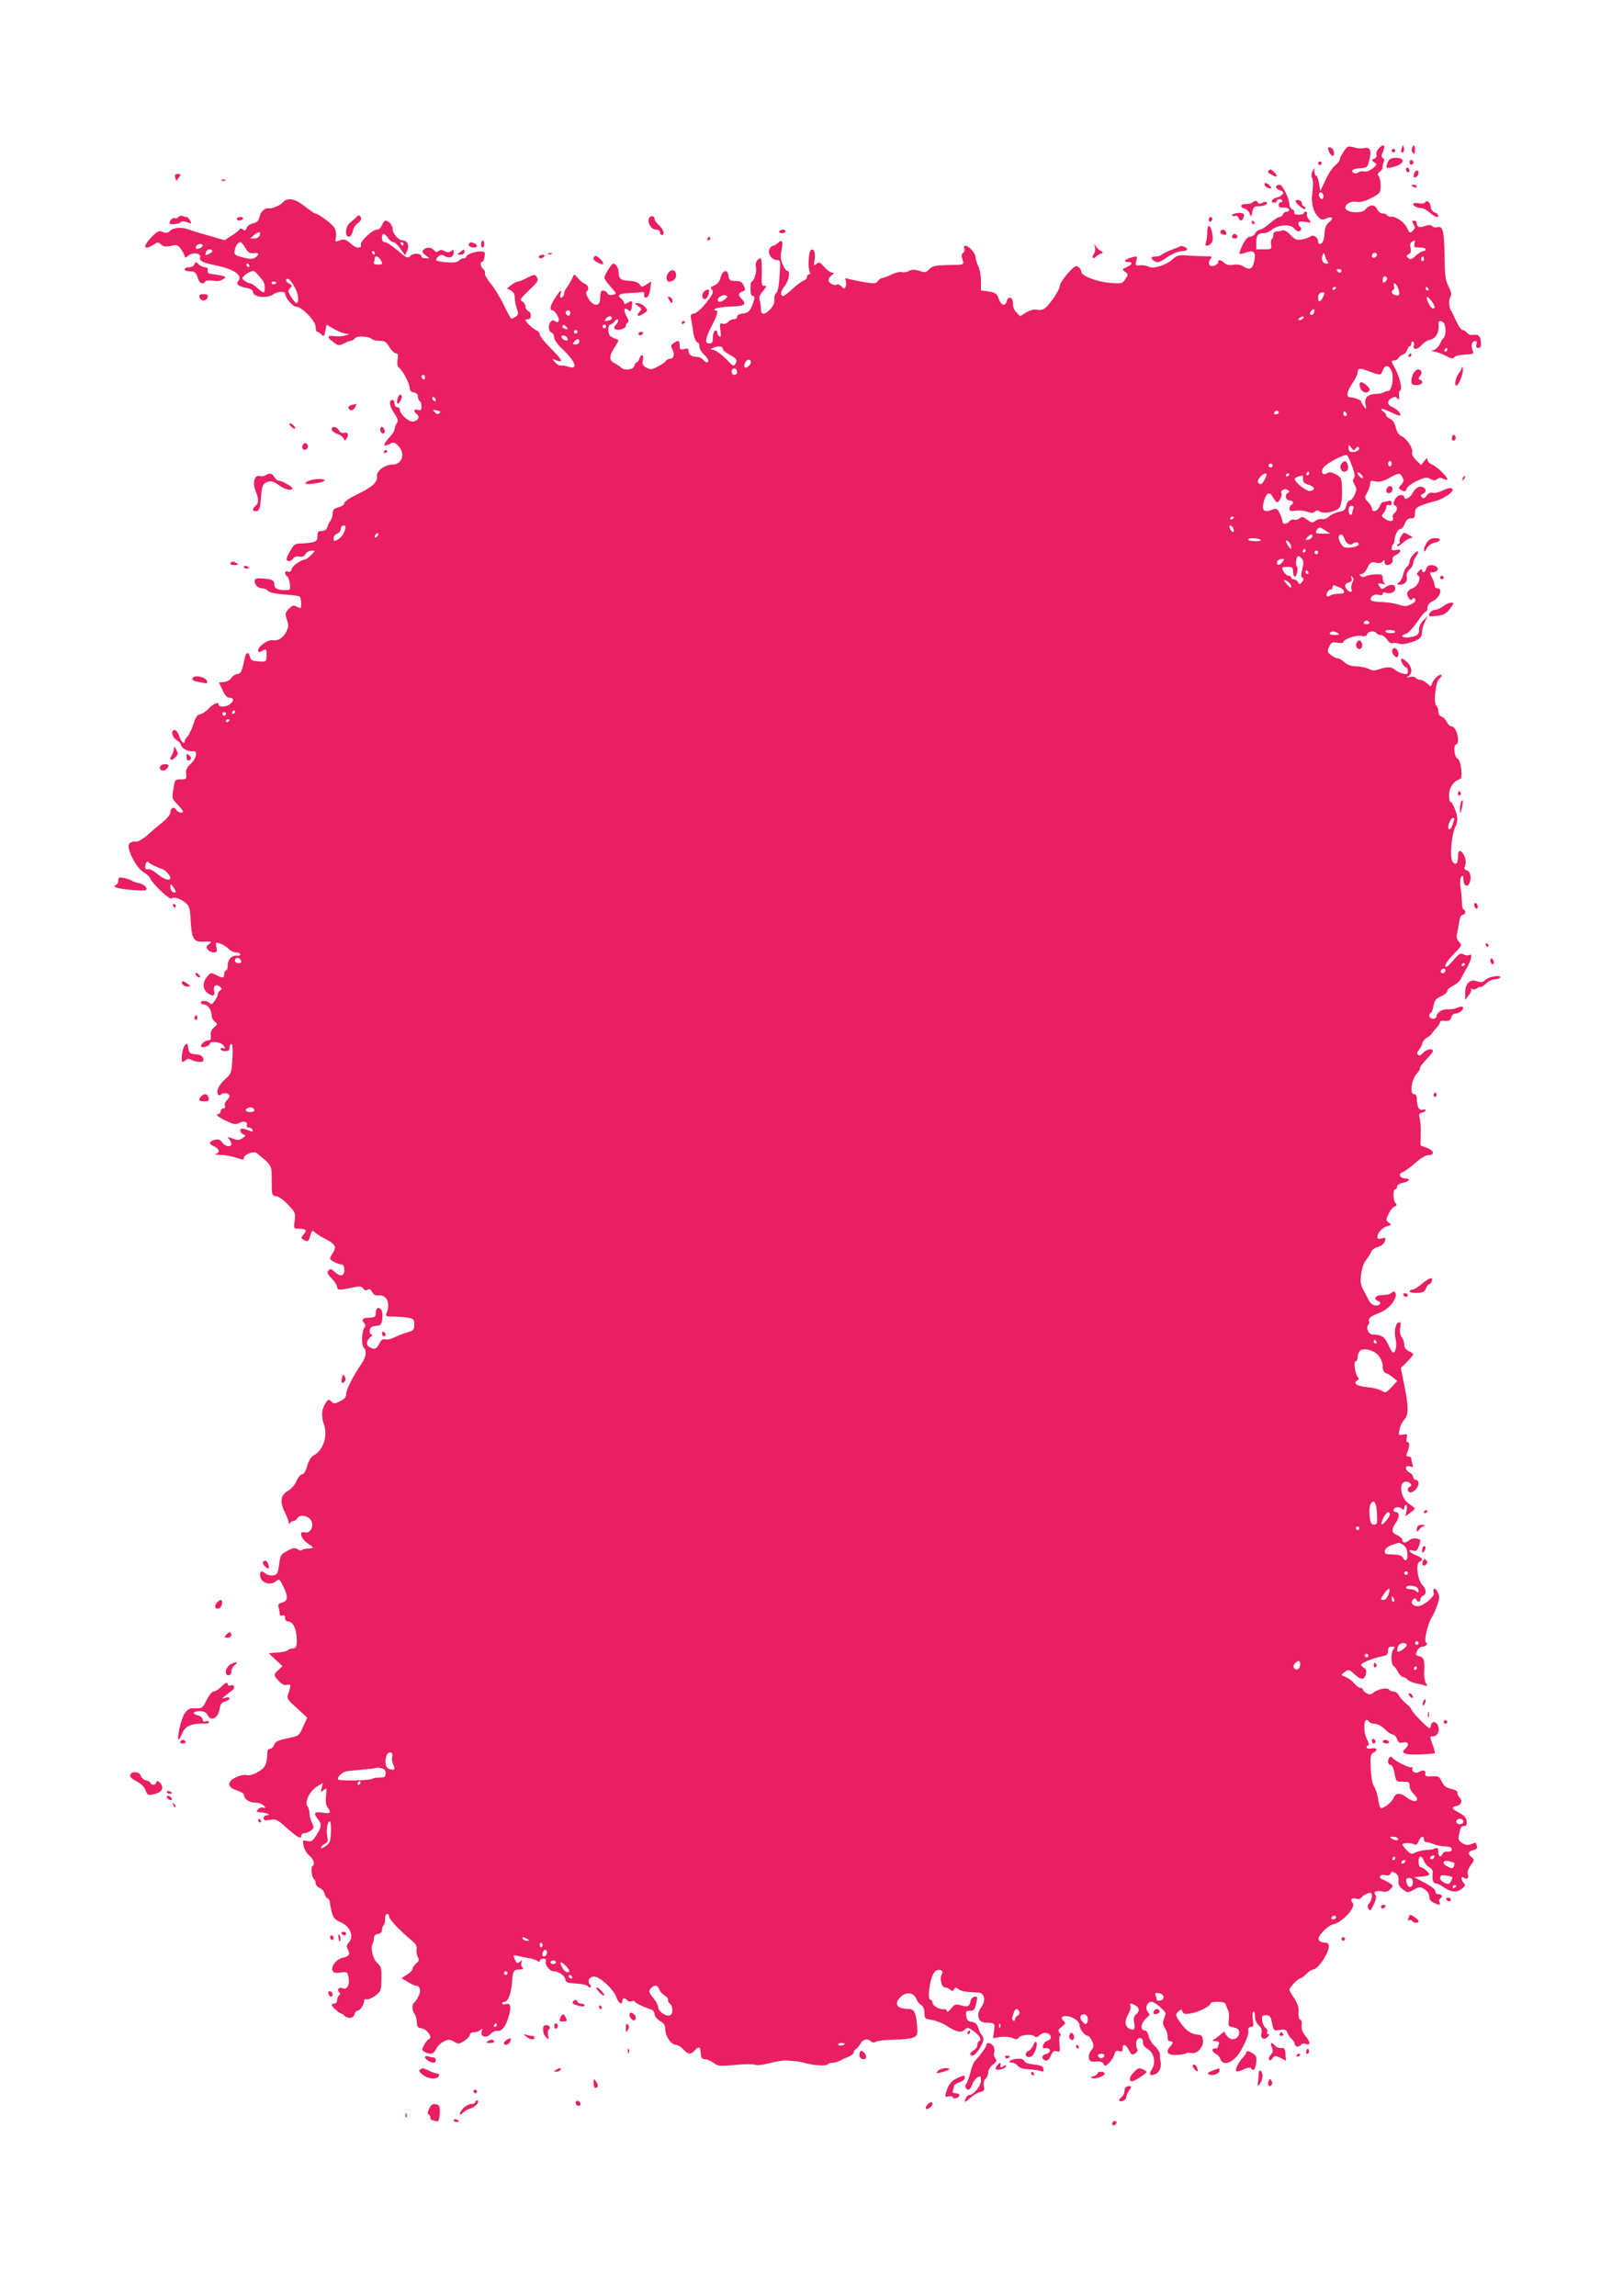 <?xml version="1.0" standalone="no"?>
<!DOCTYPE svg PUBLIC "-//W3C//DTD SVG 20010904//EN"
 "http://www.w3.org/TR/2001/REC-SVG-20010904/DTD/svg10.dtd">
<svg version="1.0" xmlns="http://www.w3.org/2000/svg"
 width="905pt" height="1280pt" viewBox="0 0 905 1280"
 preserveAspectRatio="xMidYMid meet">
<g transform="translate(0,1280) scale(0.1,-0.1)"
fill="#e91e63" stroke="none">
<path d="M7514 11981 c-14 -9 -44 -59 -44 -72 0 -6 -11 -20 -25 -31 -14 -11
-39 -48 -54 -82 l-29 -61 -7 43 c-4 23 -11 42 -16 42 -5 0 -9 10 -10 23 l0 22
-11 -21 c-6 -14 -7 -28 -1 -39 6 -9 6 -41 1 -76 -8 -64 3 -108 36 -142 14 -13
21 -14 41 -5 34 15 45 1 16 -21 -16 -12 -23 -29 -25 -57 -2 -42 -11 -64 -27
-64 -5 0 -9 6 -9 14 0 22 -28 40 -42 28 -7 -6 -29 -13 -48 -17 -30 -5 -39 -2
-64 25 -17 18 -35 29 -43 26 -8 -4 -23 -6 -34 -6 -12 0 -19 -7 -19 -19 0 -11
-4 -22 -9 -25 -4 -3 -6 -17 -3 -31 4 -24 2 -25 -39 -25 l-44 0 0 38 c0 40 9
52 41 52 12 0 32 8 45 19 36 28 103 33 123 10 9 -11 20 -19 25 -19 15 0 23 18
11 25 -5 3 -10 12 -10 20 0 10 9 12 38 8 36 -6 36 -5 21 13 -9 10 -14 25 -12
32 3 6 0 12 -6 12 -6 0 -11 -4 -11 -8 0 -5 -13 -9 -29 -9 -19 0 -27 5 -24 12
2 7 -3 15 -11 18 -9 4 -16 15 -16 26 0 32 -38 111 -54 111 -27 0 -28 -20 -1
-30 22 -8 25 -13 15 -25 -6 -7 -21 -15 -32 -17 -25 -4 -37 -28 -14 -28 9 0 16
5 16 10 0 6 7 10 15 10 8 0 15 -4 15 -10 0 -6 -3 -9 -7 -7 -5 1 -9 -1 -10 -5
-7 -20 -1 -27 23 -25 15 1 29 -4 31 -10 3 -7 -3 -13 -11 -13 -9 0 -19 -7 -22
-15 -4 -8 -12 -15 -20 -15 -8 0 -31 -16 -53 -35 -21 -19 -46 -35 -54 -35 -9 0
-21 -9 -27 -20 -6 -11 -19 -20 -30 -20 -12 0 -26 -15 -41 -45 -12 -25 -20 -47
-18 -50 3 -2 20 1 37 7 42 16 56 3 46 -46 -8 -44 -25 -54 -58 -33 -16 11 -36
14 -58 11 -24 -4 -39 -1 -51 10 -18 18 -38 21 -34 5 1 -6 -8 -15 -21 -20 -28
-11 -41 13 -22 37 11 13 9 15 -21 15 -19 0 -63 2 -99 4 -57 4 -67 2 -90 -19
-35 -34 -109 -57 -135 -43 -11 6 -33 10 -48 8 -26 -2 -27 -1 -21 25 7 26 6 27
-22 20 -38 -10 -55 -26 -26 -26 30 0 28 -14 -5 -29 -27 -12 -27 -13 -9 -27 18
-13 18 -14 1 -40 -17 -26 -20 -27 -85 -21 -74 6 -160 39 -160 61 0 7 -7 20
-16 27 -14 11 -22 7 -60 -35 -24 -27 -44 -58 -44 -68 0 -21 -46 -92 -78 -122
-15 -13 -30 -17 -49 -13 -18 3 -39 -2 -61 -15 l-34 -21 -20 21 c-13 12 -21 33
-20 51 1 36 -26 44 -35 11 -8 -31 -30 -24 -44 14 -11 30 -18 35 -56 41 l-43 6
0 53 c0 30 -7 67 -15 82 -8 16 -15 38 -15 50 0 22 -38 64 -58 64 -6 0 -9 -7
-5 -16 3 -9 0 -20 -7 -24 -8 -5 -10 -16 -5 -31 12 -38 19 -35 -92 -37 -59 -2
-76 -6 -92 -23 -17 -19 -23 -20 -55 -9 -26 8 -40 8 -57 0 -11 -7 -30 -10 -40
-7 -11 3 -37 -3 -59 -14 -21 -10 -44 -19 -51 -19 -6 0 -17 -8 -24 -17 -11 -15
-20 -15 -76 -6 -35 6 -74 14 -87 18 -18 6 -21 4 -16 -9 3 -9 3 -23 0 -32 -6
-16 -8 -16 -25 0 -9 9 -20 13 -24 10 -10 -11 -47 7 -47 23 0 9 8 22 18 29 14
11 14 13 2 14 -9 0 -28 14 -43 31 -24 27 -29 30 -44 18 -15 -13 -16 -11 -11
22 7 40 -5 70 -21 54 -12 -12 -17 -94 -7 -117 5 -11 4 -18 -3 -18 -6 0 -11 -6
-11 -14 0 -8 -8 -17 -19 -21 -10 -3 -38 -23 -61 -45 -24 -22 -47 -40 -51 -40
-20 0 -18 23 5 53 26 34 35 87 15 87 -5 0 -17 16 -25 36 -12 28 -13 47 -6 80
10 48 2 63 -21 39 -9 -8 -20 -15 -26 -15 -6 0 -15 -8 -20 -18 -13 -24 12 -62
41 -62 20 0 21 -4 15 -87 -3 -55 -10 -91 -19 -97 -7 -6 -12 -22 -10 -37 2 -16
-6 -35 -22 -52 -33 -35 -53 -35 -53 1 0 15 -4 36 -7 48 -5 15 0 30 18 51 22
26 23 31 8 29 -15 -1 -17 8 -14 77 1 42 -2 77 -7 77 -17 0 -33 -29 -26 -50 7
-21 -11 -80 -24 -80 -4 0 -6 -18 -6 -40 0 -27 4 -40 13 -40 9 0 11 -7 7 -22
-18 -58 -30 -73 -63 -76 -20 -2 -32 -9 -32 -18 0 -8 -8 -14 -19 -14 -10 0 -24
-7 -31 -15 -7 -9 -21 -13 -31 -10 -15 5 -17 1 -12 -36 4 -30 3 -40 -5 -35 -7
4 -12 14 -12 22 0 9 -6 14 -12 11 -7 -2 -13 -19 -13 -38 0 -27 -4 -34 -20 -34
-27 0 -23 27 15 101 33 63 37 84 18 84 -8 0 -7 4 3 10 9 5 48 10 87 11 75 2
88 12 57 43 -20 20 -19 33 5 41 16 5 18 10 8 31 -12 25 -16 27 -58 28 -20 1
-26 7 -28 29 -5 39 -33 32 -44 -11 -6 -22 -17 -36 -34 -43 -22 -8 -24 -12 -14
-24 11 -13 5 -25 -32 -73 -26 -33 -55 -58 -68 -60 -20 -3 -21 -7 -15 -40 4
-20 9 -47 10 -59 5 -36 16 -63 26 -63 5 0 9 -10 9 -21 0 -12 11 -32 25 -45 25
-23 33 -44 16 -44 -5 0 -14 7 -21 15 -7 8 -21 15 -30 15 -32 0 -50 12 -50 31
0 16 -5 18 -25 13 -22 -5 -25 -3 -25 20 0 29 -8 32 -34 13 -16 -11 -17 -17 -6
-36 14 -26 7 -51 -14 -51 -8 0 -19 -6 -23 -12 -4 -7 -25 -22 -46 -32 -32 -17
-40 -18 -62 -6 -21 11 -25 19 -20 42 7 32 -10 39 -20 8 -3 -11 -10 -20 -15
-20 -4 0 -10 -9 -13 -20 -6 -22 -55 -28 -74 -9 -6 6 -22 17 -35 23 -32 16 -33
38 -3 86 15 23 25 43 23 44 -2 1 -15 7 -29 13 -20 8 -26 19 -27 42 0 17 4 31
10 31 6 0 17 8 24 17 7 10 16 15 20 11 4 -5 -1 -16 -10 -27 -12 -13 -14 -21
-6 -26 17 -10 60 3 60 19 0 8 5 16 11 18 7 2 4 15 -7 35 -20 34 -14 54 10 34
11 -9 15 -6 19 16 7 35 1 41 -23 25 -15 -9 -20 -9 -20 -1 0 7 -8 18 -17 25
-25 18 -9 28 45 30 26 1 56 3 67 5 15 3 19 -1 17 -13 -3 -20 13 -24 24 -6 4 6
9 26 11 45 l4 34 -26 -17 c-24 -16 -27 -16 -38 0 -8 11 -28 18 -53 20 -51 2
-64 11 -64 45 0 26 -15 51 -31 51 -9 0 -49 -64 -49 -79 0 -6 16 -28 35 -50 34
-38 35 -39 13 -44 -14 -4 -26 -1 -31 8 -4 8 -15 15 -22 15 -15 0 -17 -5 -19
-50 -2 -41 -39 -38 -64 4 -12 20 -17 38 -11 41 15 10 10 35 -8 42 -10 3 -28
18 -40 32 -21 25 -22 25 -29 6 -4 -11 -17 -33 -28 -50 -12 -16 -20 -32 -20
-35 3 -11 -9 -30 -18 -30 -5 0 -6 9 -3 20 10 31 0 24 -29 -20 -27 -41 -34 -70
-16 -70 15 0 43 -48 35 -60 -5 -8 -11 -8 -19 -1 -9 7 -16 7 -24 -1 -17 -17
-15 -55 3 -62 8 -3 15 -15 15 -27 0 -13 18 -39 44 -63 77 -73 93 -120 33 -100
-12 4 -29 7 -38 6 -8 -2 -24 7 -34 18 -19 21 -19 21 8 11 42 -16 33 2 -33 68
-33 33 -60 67 -60 76 0 9 -8 19 -17 22 -17 6 -63 49 -63 59 0 2 7 4 15 4 20 0
20 39 0 46 -8 4 -15 14 -15 25 0 10 -8 23 -17 28 -16 9 -12 16 35 61 55 52 57
57 43 79 -8 12 -16 10 -50 -7 -23 -12 -47 -22 -54 -22 -7 0 -23 -9 -36 -19
l-24 -19 21 -11 c15 -8 22 -21 22 -40 0 -15 5 -43 12 -61 9 -29 9 -35 -7 -46
-10 -7 -21 -11 -25 -9 -4 3 -23 37 -42 77 -19 40 -52 93 -72 117 -20 24 -35
50 -32 57 3 7 -2 18 -10 24 -15 14 -19 40 -5 40 5 0 11 13 13 29 4 25 1 29
-21 29 -31 1 -81 -17 -81 -29 0 -5 -6 -9 -14 -9 -8 0 -21 -6 -28 -14 -10 -9
-31 -12 -71 -8 -60 5 -67 11 -41 33 12 10 20 10 34 1 25 -15 50 -5 50 20 0 17
-3 18 -14 9 -11 -9 -20 -10 -36 -1 -15 8 -25 8 -34 1 -10 -8 -17 -7 -26 4 -15
18 -42 19 -58 3 -10 -10 -8 -16 10 -30 l23 -18 -22 0 c-13 0 -23 4 -23 9 0 19
-41 23 -60 6 -18 -17 -22 -15 -73 29 -30 25 -62 46 -71 46 -11 0 -16 9 -16 26
0 27 15 25 38 -8 7 -10 19 -18 26 -18 7 0 25 -16 39 -37 l26 -36 12 26 c13 29
0 57 -27 57 -21 0 -54 37 -54 61 0 22 -22 49 -40 49 -6 0 -15 -11 -20 -25 -5
-14 -17 -25 -28 -25 -25 0 -94 -65 -90 -84 3 -14 0 -16 -21 -16 -5 0 -23 11
-39 25 -26 21 -34 24 -57 15 -27 -10 -27 -9 -22 17 3 16 0 38 -7 51 -11 22
-92 82 -109 82 -4 0 -30 18 -58 40 -56 44 -96 51 -123 21 -16 -18 -61 -36 -79
-33 -19 5 -45 -20 -50 -47 -5 -22 -13 -31 -36 -36 -17 -4 -33 -15 -36 -26 -5
-15 -10 -17 -20 -9 -10 8 -15 8 -20 0 -4 -6 -24 -22 -45 -35 l-38 -24 -83 24
c-46 12 -97 28 -112 34 -41 16 -88 14 -109 -6 -14 -12 -23 -14 -41 -6 -19 9
-28 5 -60 -27 -53 -54 -48 -80 9 -44 22 15 26 15 42 1 13 -12 26 -14 55 -8 34
8 39 6 57 -19 11 -15 20 -34 20 -41 0 -8 7 -6 20 6 23 21 75 13 66 -10 -7 -19
15 -30 89 -45 99 -20 150 -55 124 -86 -15 -19 -2 -30 49 -40 17 -3 32 -12 32
-20 0 -31 79 -41 115 -14 21 15 65 18 65 3 0 -23 42 -73 62 -73 31 0 108 -80
108 -112 0 -16 4 -28 9 -28 5 0 16 -7 24 -15 13 -13 16 -10 21 20 l7 35 43
-25 c23 -14 54 -25 67 -26 22 -1 22 -1 -5 -9 -15 -5 -43 -7 -62 -4 -42 5 -43
-5 -5 -34 27 -20 32 -20 58 -7 15 8 33 15 39 15 6 0 17 6 23 14 13 15 77 12
96 -5 5 -5 24 -9 42 -9 28 0 37 -6 54 -35 12 -19 28 -35 36 -35 12 0 14 -8 10
-34 -4 -24 -1 -39 9 -47 22 -18 59 -90 59 -114 0 -13 8 -21 23 -23 14 -2 22
-10 22 -22 0 -10 5 -22 10 -25 6 -3 10 -17 10 -31 0 -21 -4 -24 -20 -19 -24 7
-26 -7 -5 -25 19 -15 3 -40 -26 -40 -23 0 -69 42 -69 64 0 9 -7 16 -15 16 -8
0 -15 9 -15 20 0 11 -5 20 -10 20 -23 0 -20 -30 6 -70 23 -35 26 -45 16 -61
-7 -10 -12 -25 -12 -33 0 -8 -14 -29 -30 -46 -36 -39 -35 -55 2 -36 24 13 28
12 50 -11 40 -42 20 -103 -34 -103 -42 0 -90 -36 -86 -65 4 -33 -24 -59 -108
-100 -42 -20 -74 -41 -74 -50 0 -8 -14 -18 -32 -23 -26 -7 -33 -14 -33 -34 0
-13 -5 -31 -11 -39 -6 -8 -15 -24 -18 -36 -5 -16 -15 -23 -32 -23 -20 0 -24
-5 -24 -29 0 -24 -5 -29 -31 -35 -17 -3 -46 -6 -64 -6 -29 0 -37 -6 -59 -45
-21 -39 -23 -47 -10 -52 8 -3 21 2 28 12 9 12 20 16 35 12 15 -4 26 1 34 14 6
10 22 19 34 19 22 0 22 0 -3 -25 -14 -14 -29 -25 -33 -25 -22 0 -69 -33 -74
-51 -4 -15 -11 -20 -21 -16 -10 4 -16 1 -16 -7 0 -8 5 -16 10 -18 6 -2 13 -20
16 -41 4 -35 3 -37 -25 -37 -42 0 -61 9 -61 30 0 25 -12 31 -65 35 -37 2 -45
0 -45 -14 0 -23 20 -41 43 -41 11 0 25 -6 31 -14 7 -9 40 -16 89 -20 42 -3 82
-8 87 -11 10 -6 14 -65 4 -65 -3 0 -13 4 -23 10 -14 7 -23 4 -41 -15 -20 -21
-21 -27 -10 -60 10 -32 10 -42 -6 -71 -18 -33 -45 -48 -75 -43 -23 4 -79 -34
-79 -54 0 -14 4 -16 19 -7 27 14 28 14 27 -25 -1 -35 -1 -35 -44 -32 -35 2
-44 6 -48 25 -8 30 -22 28 -29 -5 -16 -78 -21 -88 -43 -91 -12 -2 -27 -12 -32
-22 -6 -10 -23 -20 -39 -22 l-30 -3 20 -42 c13 -30 26 -43 39 -43 25 0 26 -18
2 -36 -20 -16 -62 -18 -62 -4 0 19 -26 10 -55 -19 -15 -17 -37 -31 -49 -33
-16 -2 -25 -16 -38 -56 -9 -28 -24 -59 -32 -68 -9 -8 -16 -20 -16 -25 0 -22
-20 -6 -30 26 -6 19 -18 35 -26 35 -23 0 -16 -38 11 -56 14 -9 25 -22 25 -28
0 -17 42 -38 66 -34 29 5 20 -41 -13 -71 -21 -18 -27 -31 -25 -55 3 -29 1 -31
-30 -31 -32 0 -33 -1 -41 -54 -9 -51 -8 -54 22 -85 17 -18 31 -35 31 -39 0
-14 -29 -7 -38 9 -11 20 -32 10 -32 -16 0 -10 -19 -34 -41 -52 -23 -18 -62
-51 -86 -73 -30 -26 -53 -39 -68 -37 -12 2 -27 -4 -34 -12 -19 -22 38 -135 79
-158 17 -10 33 -25 37 -34 12 -31 110 -123 120 -113 12 12 56 -3 83 -29 16
-14 21 -35 23 -93 5 -98 17 -121 65 -119 54 3 58 1 37 -14 -16 -12 -17 -16 -6
-30 7 -9 22 -16 33 -16 17 0 20 5 15 29 -6 29 -5 29 22 20 16 -6 37 -19 47
-30 9 -10 28 -19 41 -19 12 0 23 -5 23 -11 0 -5 -8 -9 -18 -7 -28 4 -52 -20
-52 -53 0 -16 -4 -29 -10 -29 -5 0 -10 -9 -10 -20 0 -24 -8 -25 -46 -5 -27 14
-30 13 -51 -13 -25 -30 -23 -67 5 -89 28 -20 43 -16 36 11 -7 29 11 43 32 25
12 -10 12 -14 2 -20 -7 -5 -13 -14 -13 -21 0 -7 -8 -24 -18 -38 -13 -19 -19
-22 -29 -12 -15 15 -48 16 -48 2 0 -5 7 -10 16 -10 22 0 43 -29 44 -59 0 -13
8 -30 18 -37 16 -13 16 -15 -4 -31 -15 -12 -21 -27 -19 -45 3 -22 -1 -28 -14
-28 -20 0 -48 -27 -38 -36 8 -8 47 6 47 17 0 18 65 10 77 -11 11 -16 10 -18
-2 -14 -8 4 -15 1 -15 -5 0 -6 11 -11 25 -11 18 0 25 5 25 20 0 11 5 20 10 20
7 0 9 -30 6 -82 -5 -79 -6 -84 -39 -113 -35 -31 -53 -67 -42 -85 5 -8 11 -8
20 0 13 11 45 4 45 -10 0 -5 -7 -16 -16 -25 -9 -8 -13 -22 -10 -30 3 -9 0 -15
-9 -15 -8 0 -15 -7 -15 -15 0 -8 -4 -15 -10 -15 -23 0 -6 -17 41 -39 43 -20
54 -22 74 -11 25 14 49 5 41 -15 -2 -7 2 -12 11 -11 9 0 18 -5 21 -13 3 -11 0
-12 -14 -6 -42 17 -54 17 -54 2 0 -8 8 -18 17 -21 15 -6 14 -8 -5 -21 -15 -11
-27 -13 -47 -5 -35 13 -42 13 -27 -2 7 -7 12 -18 12 -25 0 -21 -36 -15 -51 8
-11 16 -20 19 -42 14 -34 -9 -35 -22 -2 -37 29 -13 33 -34 8 -41 -10 -3 3 -5
28 -6 26 0 65 -8 88 -16 34 -11 41 -12 41 -1 0 20 55 41 72 27 86 -70 83 -65
83 -154 0 -80 1 -82 25 -86 14 -1 44 -23 67 -48 40 -42 42 -47 36 -89 -6 -44
-5 -44 24 -44 39 0 47 -9 26 -32 -15 -17 -15 -20 -3 -28 21 -14 30 -12 35 5
16 51 14 49 33 33 9 -9 36 -25 60 -37 51 -26 60 -43 38 -76 -9 -13 -16 -28
-16 -32 0 -9 48 -33 67 -33 8 0 13 -12 13 -30 0 -36 -23 -40 -55 -10 -18 17
-24 18 -33 7 -10 -11 -6 -21 18 -45 17 -18 30 -39 30 -47 0 -18 12 -19 81 -4
45 10 54 9 64 -4 7 -10 16 -13 25 -7 10 6 17 2 25 -13 8 -15 19 -21 35 -19 47
5 69 -43 45 -100 -6 -16 -1 -18 36 -18 24 0 61 -3 82 -6 34 -6 37 -9 37 -39 0
-29 -4 -33 -42 -44 -24 -7 -56 -20 -71 -28 -16 -8 -37 -13 -48 -10 -14 4 -24
-3 -34 -24 -17 -31 -26 -35 -55 -19 -21 11 -17 37 8 58 11 8 12 12 3 12 -7 0
-11 9 -9 23 2 17 11 23 35 25 28 3 31 7 35 43 2 25 -1 44 -9 51 -17 13 -27 4
-28 -25 0 -18 -6 -22 -33 -23 -40 -1 -49 -9 -32 -29 9 -10 9 -19 2 -27 -15
-19 -18 -96 -4 -110 18 -18 14 -52 -11 -89 -49 -72 -87 -147 -87 -171 0 -18
-9 -29 -34 -40 -30 -15 -35 -15 -49 -1 -13 14 -17 13 -32 -10 -22 -34 -25 -71
-8 -121 22 -62 -6 -143 -58 -170 -14 -7 -27 -28 -36 -58 -8 -30 -19 -48 -29
-48 -8 0 -22 -16 -30 -36 -8 -20 -29 -44 -49 -56 -42 -24 -46 -61 -15 -123 11
-22 20 -46 21 -55 0 -10 2 -11 6 -2 2 6 11 12 18 12 8 0 18 7 23 16 13 24 64
14 78 -15 16 -32 -7 -72 -36 -64 -36 10 -24 -34 17 -62 30 -20 34 -25 18 -27
-40 -3 -44 -3 -50 -10 -4 -4 -16 -2 -26 5 -15 9 -26 8 -55 -8 -40 -22 -40 -21
-49 -86 -5 -39 -10 -48 -30 -52 -14 -2 -33 2 -42 9 -25 19 -33 17 -33 -7 0
-42 58 -63 91 -33 15 14 18 12 38 -29 29 -59 27 -83 -5 -91 -21 -6 -25 -11
-20 -29 3 -12 6 -28 6 -36 0 -8 6 -11 15 -7 10 4 15 -1 15 -14 0 -13 7 -20 18
-20 24 0 42 -35 46 -85 4 -49 -1 -65 -23 -65 -9 0 -22 -5 -28 -11 -5 -5 -31
-11 -57 -12 -25 -1 -46 -3 -46 -4 0 -2 17 -18 38 -37 l37 -35 -22 -21 c-29
-26 -29 -29 2 -62 16 -18 31 -25 45 -21 23 6 24 -1 9 -46 -11 -31 -10 -33 47
-84 l57 -53 -23 -51 c-23 -51 -23 -51 -87 -64 -52 -11 -67 -18 -74 -36 -5 -13
-15 -23 -24 -23 -10 0 -15 -10 -15 -35 0 -19 -5 -44 -11 -57 -12 -28 -81 -63
-105 -54 -9 3 -34 -1 -55 -11 -55 -24 -54 -58 1 -74 22 -7 40 -18 40 -25 0
-23 31 -44 64 -44 19 0 39 -7 47 -17 12 -15 12 -16 -3 -10 -9 3 -22 -1 -28 -9
-7 -8 -11 -14 -9 -15 2 0 17 -2 33 -4 32 -4 48 -15 23 -15 -9 0 -17 -7 -17
-16 0 -13 7 -15 35 -10 33 6 41 3 87 -39 65 -58 88 -71 88 -50 0 8 8 15 18 15
9 0 26 7 36 15 17 13 18 18 7 39 -7 13 -14 38 -15 54 -1 17 -5 34 -9 38 -22
22 7 88 52 115 l31 19 -6 -28 c-7 -25 -6 -26 11 -12 17 14 18 13 13 -31 -3
-30 -1 -52 8 -64 23 -30 17 -38 -24 -31 -49 7 -56 0 -32 -32 26 -32 25 -44 -5
-92 -22 -35 -29 -39 -52 -34 -25 7 -26 6 -20 -27 4 -19 18 -43 32 -54 25 -21
33 -49 17 -59 -11 -6 -3 -64 9 -72 5 -3 9 -13 9 -22 0 -10 10 -22 22 -27 13
-6 25 -19 27 -30 2 -11 9 -24 17 -28 8 -4 14 -16 14 -25 0 -9 5 -34 11 -55 7
-28 18 -40 43 -51 59 -24 83 -81 50 -117 -12 -14 -13 -22 -4 -38 14 -27 7 -38
-30 -46 -35 -8 -65 -47 -56 -71 5 -13 15 -15 45 -11 38 5 39 4 45 -31 6 -39
-9 -66 -32 -57 -21 8 -35 -4 -22 -20 8 -9 8 -15 0 -20 -5 -3 -10 -15 -10 -26
0 -10 -7 -19 -15 -19 -8 0 -15 -3 -15 -8 0 -9 42 -47 52 -47 4 0 13 -6 19 -13
20 -19 50 -14 56 8 3 11 10 20 16 20 14 0 36 32 37 52 0 11 5 15 15 12 7 -3
29 6 48 20 32 24 33 29 34 93 1 60 -1 70 -22 88 -25 20 -41 88 -27 109 4 6 7
20 7 31 0 13 8 21 22 23 14 2 23 10 23 21 0 10 3 21 7 25 4 4 8 13 9 19 0 7 2
20 2 30 2 21 22 23 22 2 0 -15 55 -74 122 -130 27 -22 35 -36 31 -52 -2 -11 0
-30 6 -42 10 -17 8 -24 -9 -38 -11 -10 -20 -23 -20 -30 0 -7 -14 -22 -31 -32
l-30 -19 34 -21 c19 -11 39 -21 44 -21 25 0 33 -27 17 -58 -8 -18 -19 -34 -25
-37 -13 -8 -11 -49 3 -63 6 -6 11 -26 12 -44 1 -28 5 -33 27 -36 30 -4 64 -52
41 -60 -7 -2 -19 -17 -27 -33 -14 -26 -14 -29 4 -39 32 -16 49 -12 63 17 7 15
26 34 43 42 25 12 32 12 56 -1 24 -14 29 -14 58 4 17 11 31 26 31 34 0 8 10
14 23 14 13 0 29 6 36 13 11 10 12 8 7 -9 -9 -30 27 -39 50 -13 10 11 25 18
34 17 27 -5 49 21 66 78 17 59 12 78 -17 71 -11 -3 -19 -1 -19 4 0 5 6 9 14 9
19 0 36 46 41 108 4 64 9 72 43 72 19 0 23 3 15 11 -6 6 -9 19 -5 28 5 13 3
14 -10 4 -12 -11 -17 -9 -27 13 -11 25 -10 26 11 21 13 -3 41 -9 63 -13 22 -3
46 -11 53 -17 8 -6 12 -6 12 2 0 6 9 11 20 11 13 0 18 -5 13 -15 -6 -18 23
-55 43 -55 28 0 63 -24 66 -44 3 -18 11 -21 58 -24 30 -2 59 -7 65 -13 15 -15
29 -10 15 6 -17 21 -5 45 24 45 31 0 107 -70 122 -112 11 -34 34 -50 34 -24 0
18 16 21 26 5 3 -6 15 -9 25 -6 11 3 19 2 19 -2 0 -7 50 -31 93 -45 9 -3 17
-14 17 -25 0 -11 13 -27 30 -38 23 -13 30 -24 30 -49 0 -36 33 -84 59 -84 10
0 28 -11 41 -25 28 -30 41 -31 65 -5 24 26 31 20 34 -30 1 -13 8 -20 21 -20
12 0 33 -9 48 -20 25 -19 35 -20 122 -12 52 5 102 5 111 1 10 -5 42 -1 80 9
35 9 78 16 94 15 17 -2 39 -3 50 -4 11 0 38 -6 60 -12 50 -13 115 -16 121 -5
3 4 14 8 25 8 10 0 27 4 37 9 9 5 32 16 50 23 17 7 32 18 32 25 0 7 6 16 14
20 7 4 18 18 25 31 13 24 40 29 58 11 7 -7 17 -8 29 -1 11 6 56 10 101 11 45
0 93 6 106 12 23 11 25 15 20 73 -6 68 -16 86 -47 86 -67 1 -84 29 -42 69 31
29 72 22 86 -13 5 -14 17 -29 27 -34 11 -7 17 -22 18 -44 0 -31 3 -33 40 -39
22 -3 58 -17 80 -31 58 -37 83 -43 104 -24 15 14 20 14 49 -7 34 -24 49 -50
33 -55 -6 -2 -11 -12 -11 -22 0 -11 -9 -24 -20 -30 -22 -12 -27 -30 -7 -30 20
1 68 76 60 97 -3 10 -9 20 -12 23 -4 3 -11 19 -16 35 -8 22 -18 31 -37 33 -20
2 -27 10 -30 33 -4 25 -1 29 18 29 26 0 29 3 39 48 6 29 5 33 -11 30 -10 -2
-20 -12 -22 -23 -6 -31 -15 -36 -52 -25 -31 9 -36 7 -57 -18 -12 -15 -22 -21
-23 -14 0 7 -8 12 -17 11 -25 -4 -63 19 -63 36 0 8 -4 15 -10 15 -24 0 -3 137
25 160 20 17 49 5 37 -15 -14 -25 -2 -75 17 -75 9 0 23 -6 29 -12 10 -10 15
-10 22 1 7 12 11 13 25 1 8 -7 32 -14 53 -15 20 -1 47 -3 59 -4 34 -2 41 -45
14 -82 -28 -38 -18 -83 20 -85 59 -3 57 -1 52 -46 l-6 -41 41 7 c25 3 51 1 67
-6 21 -9 28 -9 35 1 10 17 71 23 88 9 9 -8 18 -6 31 7 13 11 27 14 40 10 26
-8 27 -35 2 -42 -21 -5 -37 -44 -18 -42 40 5 44 -24 5 -34 -22 -6 -20 -30 4
-35 9 -2 20 9 28 28 10 24 17 29 33 24 18 -6 19 -3 15 40 -3 27 -2 46 4 46 6
0 4 7 -3 16 -11 14 -9 19 11 34 20 15 23 21 13 31 -20 20 -16 29 12 29 34 0
75 -28 75 -51 0 -22 29 -59 46 -59 6 0 17 -14 24 -30 11 -26 10 -33 -4 -49
-10 -11 -16 -30 -14 -43 3 -20 8 -23 40 -21 25 2 38 -3 42 -14 6 -14 10 -13
30 6 14 13 27 34 30 48 5 18 11 23 26 18 16 -5 20 -2 20 14 0 30 17 26 35 -9
13 -26 18 -28 35 -18 13 9 16 17 10 28 -5 9 -6 27 -3 39 7 28 39 24 36 -5 -1
-13 8 -26 26 -37 36 -21 48 -77 24 -113 -20 -31 -11 -41 22 -26 23 11 34 43
25 77 -2 6 -2 19 -2 30 1 11 -12 32 -27 46 -16 14 -32 40 -36 57 -3 18 -13 32
-20 32 -32 0 -23 47 15 76 12 10 12 15 1 27 -18 22 -5 57 21 57 16 0 78 -52
78 -66 0 -2 -5 -15 -10 -30 -8 -21 -7 -32 7 -53 9 -14 16 -36 14 -48 -1 -15 3
-23 13 -23 20 0 20 -9 0 -31 -28 -31 -11 -49 41 -45 25 2 49 6 52 10 3 3 16 3
27 0 31 -7 69 35 64 72 -2 21 -9 29 -23 30 -39 1 -73 23 -103 68 -29 42 -29
45 -12 61 16 15 18 15 24 0 5 -14 14 -15 47 -10 44 8 109 41 109 56 0 5 18 9
40 9 30 0 42 -5 46 -17 3 -10 9 -25 13 -33 4 -8 6 -31 3 -51 -4 -34 -2 -37 27
-42 24 -5 31 -12 31 -29 0 -33 -39 -49 -62 -25 -10 9 -18 22 -18 27 0 6 -8 2
-18 -7 -10 -10 -27 -23 -38 -30 -18 -11 -18 -12 5 -12 17 -1 22 -5 17 -17 -3
-9 -6 -18 -6 -20 0 -2 -7 -4 -15 -4 -21 0 -19 -17 4 -30 11 -5 22 -18 26 -29
14 -44 75 -20 112 43 30 53 46 93 44 114 -2 15 3 22 15 22 14 0 16 7 10 39 -3
22 -2 42 3 46 5 3 9 -8 9 -25 -1 -19 7 -38 21 -51 15 -14 19 -27 15 -43 -7
-30 13 -43 34 -22 11 11 12 16 4 16 -8 0 -10 5 -6 12 4 6 0 16 -9 23 -9 6 -17
24 -19 41 -3 25 0 29 22 29 21 0 26 -6 33 -44 9 -43 9 -43 43 -38 30 5 36 2
43 -16 5 -13 16 -29 25 -36 9 -7 16 -20 16 -27 0 -16 26 -19 35 -3 4 6 14 8
22 5 30 -12 32 6 6 39 -20 24 -27 44 -25 65 2 17 -1 30 -8 30 -6 0 -10 16 -9
39 2 29 -5 50 -24 80 -15 22 -27 44 -27 48 1 13 48 63 59 63 6 0 21 11 35 25
14 14 31 25 38 25 27 0 88 91 88 130 0 15 -7 20 -25 20 -14 0 -28 7 -32 16 -8
20 50 80 85 87 30 6 83 51 101 86 9 16 9 26 1 36 -13 16 1 28 25 19 9 -4 21 0
28 9 7 8 22 18 35 22 18 5 22 2 22 -16 0 -12 -7 -30 -14 -38 -10 -11 -12 -21
-6 -31 5 -8 10 -12 12 -10 26 41 37 74 28 85 -15 18 3 28 38 20 21 -4 33 -1
45 13 17 18 17 20 -5 34 -13 8 -31 18 -41 21 -26 10 -10 30 18 23 15 -4 25 -1
29 9 5 13 9 13 26 3 15 -9 20 -21 18 -42 -2 -22 4 -34 24 -49 27 -20 28 -20
62 -2 32 18 36 18 60 2 16 -11 26 -27 26 -41 0 -15 9 -27 25 -34 34 -15 38
-15 32 3 -4 8 -2 17 3 20 17 10 11 25 -9 25 -11 0 -18 6 -17 16 0 10 -22 28
-59 47 l-60 32 43 3 c23 2 42 7 42 11 0 12 -35 41 -48 41 -7 0 -12 14 -12 30
0 36 17 39 30 6 5 -14 18 -30 30 -36 12 -6 20 -19 19 -28 -4 -41 2 -62 16 -62
9 0 28 -9 43 -20 41 -29 73 -33 102 -11 20 16 23 22 13 32 -19 19 -17 45 1 30
17 -14 29 0 20 23 -3 8 4 30 17 47 21 29 21 33 6 44 -24 18 -21 34 9 41 17 4
23 11 20 21 -3 8 -6 16 -6 19 0 2 -12 -1 -26 -7 -20 -7 -32 -6 -51 6 -20 14
-23 21 -17 48 8 41 12 47 30 47 11 0 14 8 12 27 -2 19 -14 32 -40 46 -43 22
-48 34 -16 39 27 4 35 30 15 49 -7 8 -12 19 -10 25 2 7 -13 16 -34 21 -29 6
-42 16 -53 40 -14 29 -19 32 -55 30 -33 -2 -40 1 -37 15 3 19 -14 23 -38 8
-17 -11 -43 7 -33 23 3 5 1 7 -4 4 -11 -7 -98 37 -109 54 -8 14 -24 0 -24 -22
0 -10 6 -19 14 -19 9 0 17 -18 22 -47 9 -46 10 -47 47 -46 33 0 37 -2 37 -24
0 -13 11 -34 25 -47 40 -38 3 -52 -42 -16 -34 27 -61 25 -72 -3 -9 -23 -51
-57 -70 -57 -5 0 -13 21 -16 48 -4 26 -14 58 -23 72 -10 16 -17 54 -19 102 -2
69 -1 79 17 88 27 14 17 29 -15 22 -15 -2 -25 0 -25 7 0 6 5 11 10 11 6 0 2
17 -9 37 -25 51 -12 136 14 93 3 -5 18 -10 31 -10 15 0 38 -13 56 -30 16 -17
36 -30 44 -30 8 0 19 -11 24 -25 8 -21 14 -24 35 -19 29 7 35 -15 10 -36 -29
-24 1 -35 83 -31 42 1 79 5 82 7 2 3 -3 25 -12 49 -16 43 -16 45 2 45 25 0 40
29 29 58 -11 29 -37 29 -41 -1 -3 -20 -8 -17 -56 31 -29 29 -52 57 -52 62 0 5
-13 19 -29 32 -16 13 -34 33 -40 45 -6 13 -20 23 -31 23 -10 0 -22 5 -25 11
-9 13 -64 2 -87 -18 -13 -11 -21 -12 -37 -3 -12 6 -21 15 -21 20 0 6 -6 10
-14 10 -8 0 -23 11 -34 25 -11 13 -32 29 -48 36 -28 10 -28 11 -10 25 26 19
29 18 60 -11 35 -32 54 -32 62 1 5 19 2 29 -10 36 -9 5 -16 12 -16 17 0 10 68
38 113 46 30 6 37 11 37 31 0 18 6 24 21 24 19 0 20 -2 8 -16 -14 -18 -13 -87
2 -92 5 -2 16 -17 24 -33 9 -16 22 -29 29 -29 7 0 19 -6 25 -14 7 -8 28 -17
47 -21 20 -3 42 -9 51 -12 13 -5 14 -3 3 16 -6 12 -10 37 -9 54 4 70 0 86 -25
93 -22 5 -24 9 -14 30 6 13 19 24 29 24 21 0 34 16 20 24 -12 8 10 103 31 136
9 14 24 46 32 71 14 40 14 50 2 74 -8 15 -17 22 -21 16 -3 -6 -3 -16 0 -22 8
-12 -38 -57 -73 -70 -33 -13 -65 13 -43 33 11 10 14 10 18 1 6 -17 23 -16 23
1 0 8 7 16 15 20 21 8 19 36 -4 60 -27 28 -38 121 -16 129 24 10 18 22 -20 37
-37 14 -50 36 -15 25 15 -5 22 0 30 20 5 14 10 30 10 34 0 16 -44 20 -60 6
-21 -19 -40 -19 -40 -1 0 8 -13 20 -30 28 -32 14 -33 31 -4 73 18 26 18 55 -1
55 -8 0 -15 5 -15 10 0 17 29 23 45 10 12 -10 15 -9 15 4 0 9 4 16 10 16 5 0
7 -13 3 -32 l-6 -31 26 19 c15 10 26 21 26 24 0 3 -14 14 -31 25 -49 31 -62
125 -18 125 22 0 39 -22 22 -28 -17 -5 -15 -32 2 -32 21 0 46 28 46 51 0 10
-7 19 -15 19 -8 0 -15 7 -15 15 0 8 -9 19 -20 25 -28 15 -27 44 2 35 17 -6 20
-4 15 10 -4 9 -7 23 -7 31 0 8 -7 14 -16 14 -12 0 -14 5 -9 18 15 35 17 62 5
62 -8 0 -10 8 -6 24 5 21 3 23 -21 18 -25 -5 -26 -3 -19 29 3 18 15 43 26 54
25 27 25 72 0 194 l-19 94 34 34 c19 19 35 38 35 42 0 4 -11 13 -25 19 -16 8
-25 20 -25 35 0 13 -6 32 -14 42 -9 12 -12 32 -8 54 4 26 2 33 -9 29 -18 -6
-27 -55 -17 -92 8 -33 1 -76 -13 -76 -6 0 -18 20 -28 44 -19 43 -38 56 -87 56
-23 0 -40 38 -24 54 4 4 6 14 4 21 -6 15 10 28 56 45 41 15 76 49 90 84 10 28
-4 46 -23 27 -6 -6 -28 -11 -49 -11 -39 0 -54 -22 -22 -34 22 -8 7 -28 -19
-24 -12 2 -28 14 -34 28 -7 14 -17 32 -21 40 -25 44 -29 59 -22 108 4 31 15
64 29 80 12 15 24 35 28 45 3 9 19 21 36 25 18 5 33 17 39 31 7 21 6 23 -17
17 -17 -4 -25 -2 -25 7 0 23 29 55 56 61 25 7 25 8 8 20 -17 13 -17 15 -1 49
9 19 24 38 34 41 12 5 14 9 5 18 -15 15 -16 78 -2 78 6 0 10 6 10 14 0 8 13
17 30 21 38 8 49 25 17 25 -32 0 -43 27 -16 35 11 4 43 27 70 51 30 27 59 44
74 44 37 0 31 27 -9 41 l-35 13 1 65 c1 36 -2 76 -6 89 -6 19 -4 24 13 29 12
3 21 9 21 13 0 5 -8 6 -19 3 -19 -5 -31 19 -31 65 0 14 -6 22 -16 22 -25 0
-13 84 17 116 12 13 20 26 17 30 -3 3 12 23 33 45 21 22 39 44 39 49 0 18 -36
11 -55 -10 -12 -14 -22 -17 -29 -10 -6 6 -4 15 6 27 9 10 18 27 19 37 2 10 13
24 24 30 11 6 23 16 27 21 3 6 16 21 27 34 12 13 21 28 21 33 0 5 8 8 18 7 32
-3 40 1 45 21 3 11 14 20 25 20 21 0 49 26 38 37 -3 3 -16 1 -29 -5 -12 -6
-35 -10 -52 -9 -32 3 -65 -18 -65 -40 0 -7 -9 -13 -20 -13 -20 0 -28 24 -11
34 5 3 12 22 15 42 6 28 14 38 42 50 19 8 34 21 34 29 0 8 15 21 33 30 17 8
37 25 43 38 6 12 23 44 38 70 24 45 27 75 6 62 -5 -3 -18 -1 -29 4 -16 9 -25
5 -54 -29 -19 -22 -37 -40 -40 -40 -19 0 -2 29 40 72 45 46 46 48 29 67 -13
15 -17 28 -11 48 3 15 9 45 12 66 3 22 11 37 19 37 8 0 14 7 14 15 0 8 -4 15
-9 15 -5 0 -9 17 -9 38 -1 20 -4 59 -8 85 -4 31 -2 53 5 60 8 8 11 4 11 -15 0
-31 18 -47 31 -27 16 26 10 71 -10 76 -16 4 -18 9 -11 28 10 26 -6 71 -27 80
-9 3 -13 -7 -13 -30 0 -39 -12 -51 -30 -30 -17 21 -7 152 15 195 17 33 15 59
-8 113 -7 15 -15 27 -19 27 -5 0 -8 17 -8 38 0 39 23 75 54 86 16 5 18 14 14
58 -4 33 -11 54 -22 60 -18 10 -23 78 -6 78 6 0 10 11 10 24 0 38 -18 76 -35
76 -8 0 -21 11 -27 25 -6 13 -19 27 -30 30 -11 4 -18 16 -18 30 0 13 -5 27
-10 30 -19 11 -5 136 16 152 9 7 15 16 11 20 -9 8 -45 -24 -52 -48 -6 -18 -7
-18 -28 1 -11 11 -29 20 -38 20 -10 0 -21 5 -25 11 -3 6 -18 8 -33 5 -21 -5
-23 -4 -8 4 25 16 21 53 -8 80 -14 13 -28 21 -31 18 -8 -8 14 -48 26 -48 6 0
10 -9 10 -21 0 -18 -4 -20 -27 -14 -16 3 -35 13 -44 21 -19 17 -45 18 -88 3
-25 -9 -39 -9 -59 2 -15 7 -46 14 -69 14 -29 1 -50 8 -66 23 -13 12 -30 22
-38 22 -8 0 -24 8 -37 18 -21 16 -22 21 -11 46 11 24 17 27 46 23 18 -3 33 -2
33 2 0 17 71 42 99 36 21 -4 30 -2 34 9 7 18 42 22 52 6 3 -5 14 -10 24 -10
10 0 26 -12 36 -26 10 -15 22 -23 31 -20 8 3 24 2 36 -3 21 -8 91 11 115 31 7
6 13 22 13 37 0 14 7 39 16 56 l15 30 -24 -23 c-14 -13 -24 -34 -24 -48 0 -33
-9 -40 -55 -47 -40 -6 -54 11 -17 20 11 3 38 32 60 64 22 33 44 59 49 59 6 0
10 10 10 23 0 15 11 27 33 38 35 17 53 69 23 69 -9 0 -16 7 -16 15 0 9 -7 29
-15 45 -15 28 -14 30 4 30 25 0 38 20 20 31 -24 15 -51 10 -56 -11 -6 -22 -23
-28 -23 -8 0 8 -7 6 -17 -5 -14 -14 -15 -19 -5 -26 19 -12 -2 -59 -31 -70 -31
-12 -38 -32 -22 -55 9 -12 15 -14 20 -6 6 9 10 9 16 -1 5 -9 -2 -18 -23 -28
-26 -12 -36 -13 -72 -1 -22 7 -64 13 -93 14 -58 1 -71 9 -53 31 8 9 21 13 36
9 15 -4 24 -2 24 6 0 7 8 9 19 5 26 -8 51 4 51 26 0 23 -27 25 -56 5 -18 -13
-21 -12 -32 5 -11 18 -10 19 15 14 16 -3 22 -2 16 1 -7 3 -13 16 -13 30 0 21
-4 23 -37 22 -21 0 -46 -5 -57 -10 -12 -7 -22 -6 -29 1 -8 8 -6 11 6 11 9 0
23 16 32 35 15 30 20 33 47 28 20 -4 33 -1 39 8 7 11 9 11 9 -3 0 -10 6 -18
13 -18 21 0 38 16 32 31 -3 8 4 18 17 24 33 15 36 37 4 29 -19 -4 -26 -2 -26
8 0 8 3 18 7 22 4 4 8 13 8 19 2 32 19 67 32 67 8 0 20 14 26 30 8 21 18 30
34 30 19 0 23 5 23 29 0 24 6 31 38 44 20 8 52 18 70 22 41 9 101 46 102 63 0
16 -20 15 -59 -4 -18 -9 -41 -14 -52 -11 -12 3 -24 -2 -34 -16 -11 -16 -18
-18 -27 -9 -9 9 -7 13 5 18 21 8 22 30 2 38 -23 8 -39 -1 -59 -34 -16 -29 -46
-41 -46 -20 0 6 -9 10 -20 10 -24 0 -53 -51 -32 -58 16 -5 15 -27 -2 -42 -8
-6 -13 -17 -10 -25 9 -22 -14 -27 -41 -9 -23 15 -24 18 -10 34 8 9 15 24 15
33 0 10 5 14 15 11 10 -4 15 0 15 11 0 13 -6 16 -22 11 -13 -3 -26 -6 -29 -6
-3 0 -11 -11 -17 -25 -13 -27 -42 -34 -42 -10 0 8 -10 25 -22 37 -21 21 -21
23 -5 51 9 16 17 38 17 49 0 18 4 20 31 14 22 -4 43 1 75 19 54 30 60 31 74 4
9 -17 8 -25 -6 -40 -16 -17 -16 -22 -4 -29 21 -14 28 -12 35 8 3 9 28 28 56
41 44 20 54 22 75 11 18 -10 26 -10 38 -1 11 9 20 10 35 1 13 -6 21 -7 21 -1
0 15 -60 72 -87 82 -12 5 -23 16 -23 25 0 13 -4 11 -18 -6 l-18 -23 -28 28
c-16 16 -25 33 -22 42 8 21 -28 77 -58 91 -16 7 -27 23 -33 49 -5 24 -17 42
-31 48 -12 5 -22 14 -22 19 0 5 -8 15 -17 22 -28 21 2 17 48 -7 23 -11 43 -18
46 -15 9 8 -18 37 -44 47 -29 11 -30 35 -2 50 17 9 23 8 30 -2 9 -14 12 -6 10
23 -1 9 2 19 7 22 13 7 -5 80 -30 124 -22 39 -22 42 -3 42 7 0 18 6 22 13 4 8
16 17 26 20 11 4 21 16 24 27 3 11 9 20 14 20 5 0 9 7 9 16 0 8 4 13 10 9 5
-3 7 -12 4 -19 -10 -27 18 -28 41 -2 13 15 34 29 46 31 37 7 56 43 50 93 -3
18 26 15 33 -4 10 -25 7 -72 -5 -79 -5 -4 -14 -18 -19 -31 -6 -14 -20 -29 -32
-34 -21 -8 -21 -9 -3 -9 11 -1 39 -11 63 -23 34 -18 44 -20 51 -10 4 8 30 14
59 15 42 2 51 5 46 17 -13 29 -9 54 8 58 12 2 15 -2 11 -17 -4 -15 -1 -21 11
-21 11 0 15 8 14 28 -2 37 -14 50 -41 45 -14 -3 -29 2 -36 11 -8 9 -19 16 -25
16 -7 0 -23 21 -35 48 -12 26 -26 55 -32 64 -11 22 -11 59 0 77 6 9 2 28 -12
55 -18 35 -21 59 -22 173 -2 135 -10 168 -41 156 -8 -3 -20 0 -28 6 -10 8 -21
8 -41 1 -30 -11 -45 -6 -45 16 0 8 -7 14 -15 14 -13 0 -13 -3 -3 -20 10 -16
10 -23 -4 -36 -16 -16 -18 -15 -33 17 -16 33 -66 66 -92 61 -6 -1 -14 2 -18 8
-3 5 -15 10 -26 10 -11 0 -24 11 -31 25 -13 28 -40 26 -67 -5 -19 -21 -99 -16
-108 7 -8 22 28 44 62 38 20 -4 46 3 81 21 49 25 52 28 52 67 1 23 -4 47 -10
55 -8 9 -7 16 6 25 10 7 16 17 15 22 -1 6 1 18 6 29 5 11 3 21 -4 25 -9 6 -9
14 0 34 7 15 9 30 6 34 -12 11 -48 -29 -42 -47 4 -11 -1 -20 -12 -25 -17 -6
-17 -7 0 -20 17 -12 16 -14 -10 -35 -16 -12 -35 -19 -47 -16 -11 3 -26 0 -33
-5 -6 -6 -17 -8 -23 -4 -21 13 -9 24 33 27 41 3 42 4 53 48 13 53 3 73 -32 64
-13 -3 -37 -2 -52 4 -16 5 -33 7 -38 3z m-134 -277 c0 -8 -4 -14 -9 -14 -11 0
-22 26 -14 34 9 9 23 -3 23 -20z m-5933 -219 c-4 -8 -17 -15 -29 -15 l-23 1
24 20 c26 21 37 19 28 -6z m6440 -45 c-4 -17 0 -20 29 -20 19 0 34 -4 34 -10
0 -5 -6 -10 -14 -10 -7 0 -25 -11 -41 -25 -22 -21 -30 -24 -42 -14 -12 11 -12
14 2 22 12 6 15 16 10 35 -4 16 -1 28 7 33 19 13 21 11 15 -11z m-6520 -20
c17 -30 24 -34 56 -31 22 3 22 -11 -1 -26 -14 -8 -31 -8 -68 2 -43 11 -49 15
-46 36 4 26 19 49 33 49 4 0 16 -13 26 -30z m883 20 c0 -5 -2 -10 -4 -10 -3 0
-8 5 -11 10 -3 6 -1 10 4 10 6 0 11 -4 11 -10z m-1120 -9 c0 -10 -30 -24 -37
-17 -3 3 -2 9 2 15 8 13 35 15 35 2z m54 -29 c2 -4 -6 -12 -19 -18 -19 -9 -22
-8 -17 8 4 18 27 25 36 10z m906 -12 c0 -5 -2 -10 -4 -10 -3 0 -8 5 -11 10 -3
6 -1 10 4 10 6 0 11 -4 11 -10z m5312 -47 c8 -10 6 -13 -6 -13 -20 0 -31 24
-21 48 7 15 8 15 13 -3 2 -11 9 -26 14 -32z m276 35 c-6 -18 -28 -21 -28 -4 0
9 7 16 16 16 9 0 14 -5 12 -12z m-5553 -31 c10 -20 8 -22 -17 -22 -19 0 -27 4
-23 13 3 8 5 18 5 23 0 18 25 8 35 -14z m5815 7 c0 -8 -5 -12 -10 -9 -6 4 -8
11 -5 16 9 14 15 11 15 -7z m-6550 -34 c0 -5 -2 -10 -4 -10 -3 0 -8 5 -11 10
-3 6 -1 10 4 10 6 0 11 -4 11 -10z m6090 -30 c0 -5 -4 -10 -9 -10 -6 0 -13 5
-16 10 -3 6 1 10 9 10 9 0 16 -4 16 -10z m-6042 -21 c9 -12 22 -26 27 -33 13
-14 16 -66 4 -66 -4 0 -20 11 -35 25 -15 14 -32 25 -39 25 -6 0 -20 6 -30 14
-17 12 -17 15 -4 28 14 14 36 26 52 27 4 1 15 -9 25 -20z m6296 -18 c3 -5 -1
-14 -9 -21 -13 -10 -15 -9 -15 9 0 21 14 28 24 12z m-6086 -62 c18 -36 20 -80
3 -79 -3 1 -16 16 -27 34 -19 30 -20 36 -7 49 14 13 13 16 -6 27 -12 6 -19 15
-15 21 9 15 29 -6 52 -52z m-108 37 c0 -11 -19 -15 -25 -6 -3 5 1 10 9 10 9 0
16 -2 16 -4z m6257 -36 c12 -32 5 -44 -21 -34 -18 7 -21 20 -6 29 5 3 7 12 3
20 -3 8 -1 15 4 15 5 0 14 -13 20 -30z m-347 6 c0 -3 -4 -8 -10 -11 -5 -3 -10
-1 -10 4 0 6 5 11 10 11 6 0 10 -2 10 -4z m515 -6 c3 -5 1 -10 -4 -10 -6 0
-11 5 -11 10 0 6 2 10 4 10 3 0 8 -4 11 -10z m-587 -45 c-13 -29 -28 -33 -28
-7 0 22 8 32 26 32 11 0 11 -5 2 -25z m-3339 -16 c-16 -12 -27 -15 -34 -8 -13
14 22 40 42 32 13 -5 11 -9 -8 -24z m3961 -41 c0 -5 -4 -8 -10 -8 -12 0 -41
55 -33 64 6 6 43 -42 43 -56z m-674 -33 c-3 -9 -11 -13 -16 -10 -8 5 -7 11 1
21 14 18 24 11 15 -11z m-4146 0 c0 -8 -4 -15 -9 -15 -13 0 -22 16 -14 24 11
11 23 6 23 -9z m231 -30 c0 -6 -10 -12 -23 -13 -19 -4 -20 -2 -9 12 15 17 33
18 32 1z m3849 -5 c-8 -5 -17 -7 -19 -4 -3 3 1 9 9 14 8 5 17 7 19 4 3 -3 -1
-9 -9 -14z m-4101 -44 c10 -12 8 -13 -8 -9 -12 3 -18 9 -15 14 7 12 10 11 23
-5z m221 4 c0 -5 -4 -10 -10 -10 -5 0 -10 5 -10 10 0 6 5 10 10 10 6 0 10 -4
10 -10z m-160 -30 c0 -5 -4 -10 -10 -10 -5 0 -10 5 -10 10 0 6 5 10 10 10 6 0
10 -4 10 -10z m-56 -36 c4 -11 1 -14 -11 -12 -9 2 -18 9 -21 16 -6 18 25 15
32 -4z m66 -19 c0 -8 -9 -15 -20 -15 -17 0 -19 2 -8 15 17 19 28 19 28 0z
m800 -39 c0 -8 17 -23 37 -33 41 -22 47 -31 33 -53 -8 -13 -14 -10 -38 15 -39
41 -73 65 -92 66 -10 0 -9 3 5 9 31 13 55 11 55 -4z m4040 -6 c0 -5 -5 -10
-11 -10 -5 0 -7 5 -4 10 3 6 8 10 11 10 2 0 4 -4 4 -10z m-3890 -85 c-7 -8
-16 -15 -21 -15 -13 0 -11 24 3 38 18 18 35 -3 18 -23z m3578 -30 c17 -36 4
-115 -18 -115 -9 0 -20 -3 -24 -7 -4 -4 -22 -8 -41 -9 -48 -1 -68 -21 -61 -58
5 -29 5 -30 -9 -12 -8 11 -15 23 -15 27 0 9 -38 23 -60 24 -25 0 -22 29 9 75
17 25 31 53 31 62 0 25 11 28 55 11 74 -27 74 -27 85 1 12 33 33 33 48 1z
m-3648 -11 c0 -8 -7 -14 -15 -14 -15 0 -21 21 -9 33 10 9 24 -2 24 -19z
m-1740 -30 c0 -8 -4 -12 -10 -9 -5 3 -10 10 -10 16 0 5 5 9 10 9 6 0 10 -7 10
-16z m60 -125 c0 -6 -4 -7 -10 -4 -5 3 -10 11 -10 16 0 6 5 7 10 4 6 -3 10
-11 10 -16z m21 -72 c-8 -8 -16 -7 -27 5 -14 14 -14 15 11 10 19 -3 23 -8 16
-15z m4679 3 c0 -5 -7 -10 -16 -10 -8 0 -12 5 -9 10 3 6 10 10 16 10 5 0 9 -4
9 -10z m380 -11 c0 -5 -4 -9 -10 -9 -5 0 -10 7 -10 16 0 8 5 12 10 9 6 -3 10
-10 10 -16z m49 -189 c6 8 13 11 16 8 12 -12 -6 -28 -31 -28 -18 0 -24 5 -24
22 0 21 0 21 15 2 12 -16 16 -17 24 -4z m-19 -100 c14 -38 17 -57 9 -66 -7 -9
-6 -19 4 -36 13 -20 13 -28 1 -55 -8 -18 -20 -33 -28 -33 -7 0 -16 -13 -19
-29 -5 -23 -13 -30 -42 -35 -20 -4 -45 -16 -55 -26 -10 -10 -27 -16 -37 -14
-10 3 -27 -1 -37 -9 -18 -13 -23 -12 -48 6 -22 17 -30 18 -42 7 -9 -7 -22 -10
-30 -7 -8 3 -20 -1 -26 -9 -16 -19 -40 -18 -40 1 0 9 -7 29 -15 45 -14 26 -17
28 -45 17 -44 -17 -57 0 -41 53 14 46 32 51 51 15 7 -14 17 -25 21 -25 12 0
31 39 25 49 -10 15 18 31 34 20 11 -8 12 -12 3 -16 -21 -8 -15 -43 7 -43 21 0
27 -15 10 -25 -5 -3 -10 -13 -10 -22 0 -12 7 -14 35 -10 19 3 48 0 64 -6 23
-8 34 -8 42 0 8 8 16 9 29 1 20 -13 77 -4 103 16 17 13 23 55 19 138 -2 31 -7
40 -34 54 -25 13 -36 14 -50 5 -27 -17 -37 15 -12 39 29 28 117 71 126 62 5
-5 17 -33 28 -62z m220 15 c0 -8 -4 -15 -10 -15 -5 0 -10 7 -10 15 0 8 5 15
10 15 6 0 10 -7 10 -15z m-666 -16 c-3 -5 -10 -7 -15 -3 -5 3 -7 10 -3 15 3 5
10 7 15 3 5 -3 7 -10 3 -15z m206 -39 c0 -5 -5 -10 -11 -10 -5 0 -7 5 -4 10 3
6 8 10 11 10 2 0 4 -4 4 -10z m300 -22 c0 -6 -7 -5 -15 2 -8 7 -15 17 -15 22
0 6 7 5 15 -2 8 -7 15 -17 15 -22z m-546 -8 c-16 -31 -28 -37 -39 -19 -8 12
23 49 41 49 10 0 9 -7 -2 -30z m136 26 c0 -3 -4 -8 -10 -11 -5 -3 -10 -1 -10
4 0 6 5 11 10 11 6 0 10 -2 10 -4z m76 -28 c-1 -16 7 -24 32 -31 35 -11 38
-30 6 -34 -19 -3 -84 48 -84 66 0 8 13 14 41 20 3 0 5 -9 5 -21z m280 -164
c-3 -9 -6 -20 -6 -25 0 -5 -4 -9 -10 -9 -5 0 -10 11 -10 25 0 16 6 25 16 25
11 0 14 -5 10 -16z m-666 -48 c0 -3 -4 -8 -10 -11 -5 -3 -10 -1 -10 4 0 6 5
11 10 11 6 0 10 -2 10 -4z m-4956 -68 c-8 -29 -22 -46 -46 -59 -15 -8 -18 -6
-18 10 0 11 9 22 20 26 11 3 20 15 20 26 0 11 7 19 16 19 11 0 14 -6 8 -22z
m4953 7 c9 -25 -4 -29 -17 -6 -7 15 -7 21 0 21 6 0 13 -7 17 -15z m514 -13
l27 -17 -43 0 c-38 0 -42 2 -34 18 12 21 17 21 50 -1z m-5289 -34 c-7 -7 -12
-8 -12 -2 0 14 12 26 19 19 2 -3 -1 -11 -7 -17z m5216 0 c-3 -7 -13 -15 -24
-17 -16 -3 -17 -1 -5 13 16 19 34 21 29 4z m177 -7 c10 -31 32 -46 50 -31 8 6
19 9 25 5 18 -11 -3 -25 -42 -28 -30 -3 -39 1 -53 25 -15 27 -14 48 5 48 5 0
11 -9 15 -19z m-467 -10 c9 -5 -1 -8 -27 -8 -23 0 -41 4 -41 8 0 11 51 11 68
0z m172 -40 c-1 -13 -3 -13 -15 3 -19 26 -19 42 0 26 8 -7 15 -20 15 -29z m80
-21 c0 -5 -5 -10 -11 -10 -5 0 -7 5 -4 10 3 6 8 10 11 10 2 0 4 -4 4 -10z m70
-10 c0 -5 -4 -10 -10 -10 -5 0 -10 5 -10 10 0 6 5 10 10 10 6 0 10 -4 10 -10z
m-90 -35 c9 -11 10 -25 2 -57 -8 -31 -8 -44 0 -49 9 -6 8 -12 -2 -24 -12 -15
-14 -15 -22 -1 -5 9 -16 16 -23 16 -8 0 -15 5 -15 10 0 6 -7 10 -15 10 -12 0
-35 28 -35 44 0 3 14 6 30 6 25 0 30 -4 30 -24 0 -14 4 -27 9 -30 11 -7 22 46
12 57 -10 10 -2 57 9 57 4 0 13 -7 20 -15z m-110 -20 c-16 -19 -30 -19 -30 -1
0 8 8 16 18 18 24 6 27 1 12 -17z m145 -55 c3 -5 1 -10 -4 -10 -6 0 -11 5 -11
10 0 6 2 10 4 10 3 0 8 -4 11 -10z m246 -58 c-6 -11 -8 -28 -5 -36 7 -19 -7
-21 -24 -4 -18 18 -14 35 9 41 16 4 20 11 15 24 -5 14 -4 15 4 7 9 -9 9 -17 1
-32z m-341 -21 c0 -11 -6 -9 -20 7 -11 12 -20 24 -20 27 0 3 9 0 20 -7 11 -7
20 -19 20 -27z m272 -7 c9 -3 19 -12 22 -20 4 -10 -3 -14 -27 -14 -18 0 -39
-4 -47 -9 -21 -14 -31 -3 -18 19 7 10 16 16 20 14 4 -3 8 2 8 11 0 10 5 14 13
11 6 -3 20 -9 29 -12z m163 -194 c3 -5 -3 -10 -15 -10 -12 0 -18 5 -15 10 3 6
10 10 15 10 5 0 12 -4 15 -10z m145 -52 c0 -11 -47 -10 -55 1 -3 5 8 9 25 9
16 -1 30 -5 30 -10z m-320 -8 c11 -7 7 -10 -18 -10 -20 0 -31 4 -27 10 8 13
26 13 45 0z m-6150 -440 c0 -5 -5 -10 -11 -10 -5 0 -7 5 -4 10 3 6 8 10 11 10
2 0 4 -4 4 -10z m-50 -10 c0 -5 -4 -10 -10 -10 -5 0 -10 5 -10 10 0 6 5 10 10
10 6 0 10 -4 10 -10z m20 -34 c0 -3 -4 -8 -10 -11 -5 -3 -10 -1 -10 4 0 6 5
11 10 11 6 0 10 -2 10 -4z m6830 -550 c0 -1 -5 -18 -11 -35 -7 -20 -15 -29
-21 -23 -10 10 10 62 24 62 4 0 8 -2 8 -4z m-7245 -265 c17 -8 33 -15 37 -15
15 -2 48 -36 48 -50 0 -21 -39 -8 -77 25 -19 16 -39 26 -48 23 -10 -4 -15 0
-15 13 0 23 11 37 19 25 3 -4 20 -14 36 -21z m115 -143 c0 -4 -7 -5 -15 -2 -8
4 -15 16 -15 28 1 21 1 21 15 2 8 -11 15 -23 15 -28z m364 -383 c4 -10 -1 -15
-14 -15 -11 0 -20 7 -20 15 0 8 6 15 14 15 8 0 16 -7 20 -15z m6826 -19 c0 -3
-4 -8 -10 -11 -5 -3 -10 -1 -10 4 0 6 5 11 10 11 6 0 10 -2 10 -4z m-110 -34
c0 -13 -12 -22 -22 -16 -10 6 -1 24 13 24 5 0 9 -4 9 -8z m-6642 -780 c2 -7
-7 -12 -22 -12 -27 0 -35 15 -13 23 17 7 30 3 35 -11z m6257 -1292 c3 -5 1
-10 -4 -10 -6 0 -11 5 -11 10 0 6 2 10 4 10 3 0 8 -4 11 -10z m12 -78 c13 -15
23 -41 23 -59 0 -21 6 -34 18 -38 9 -3 27 -14 40 -25 l23 -19 -32 -35 c-31
-32 -34 -33 -56 -19 -12 8 -49 17 -83 20 -57 6 -78 21 -50 38 7 4 8 11 1 18
-15 19 -25 87 -12 87 6 0 11 10 11 23 0 13 6 29 13 36 19 19 79 4 104 -27z
m-9 -880 c3 -55 1 -62 -16 -62 -16 0 -20 9 -25 47 -3 27 -1 56 5 66 18 34 33
12 36 -51z m72 -4 c-1 -17 -39 -62 -46 -55 -8 7 24 67 36 67 6 0 10 -6 10 -12z
m-170 -78 c0 -5 -4 -10 -10 -10 -5 0 -10 5 -10 10 0 6 5 10 10 10 6 0 10 -4
10 -10z m246 -94 c14 -10 21 -27 22 -50 1 -38 -11 -47 -26 -19 -7 11 -23 16
-56 17 -41 0 -46 3 -44 20 2 12 16 24 38 32 45 16 42 16 66 0z m24 -156 c0 -5
-4 -10 -10 -10 -5 0 -10 5 -10 10 0 6 5 10 10 10 6 0 10 -4 10 -10z m44 -76
c9 -3 16 -13 16 -22 0 -12 -3 -13 -12 -4 -7 7 -22 12 -35 12 -13 0 -23 5 -23
10 0 11 30 13 54 4z m-153 -47 c-6 -15 -17 -27 -26 -27 -20 0 -19 5 7 41 25
33 34 26 19 -14z m33 -22 c3 -8 1 -15 -4 -15 -6 0 -10 7 -10 15 0 8 2 15 4 15
2 0 6 -7 10 -15z m136 -245 c0 -5 -4 -10 -10 -10 -5 0 -10 5 -10 10 0 6 5 10
10 10 6 0 10 -4 10 -10z m-66 -9 c6 -10 -43 -46 -51 -38 -3 3 -2 15 2 26 6 21
39 29 49 12z m-214 -61 c0 -5 -4 -10 -10 -10 -5 0 -10 5 -10 10 0 6 5 10 10
10 6 0 10 -4 10 -10z m-380 -49 c0 -24 -18 -37 -32 -23 -8 8 -7 16 2 27 17 21
30 19 30 -4z m650 -21 c0 -5 -5 -10 -11 -10 -5 0 -7 5 -4 10 3 6 8 10 11 10 2
0 4 -4 4 -10z m-5713 -491 c-3 -12 -1 -32 5 -45 14 -29 9 -35 -20 -27 -22 5
-30 41 -16 77 10 25 37 20 31 -5z m-37 -95 c0 -21 -5 -24 -33 -24 -19 0 -37
-3 -41 -7 -9 -9 -185 -13 -190 -4 -9 14 26 45 52 47 15 2 56 6 91 9 35 3 66 7
68 9 2 2 15 1 28 -2 18 -3 25 -11 25 -28z m-140 -54 c0 -5 -5 -10 -11 -10 -5
0 -7 5 -4 10 3 6 8 10 11 10 2 0 4 -4 4 -10z m6150 -215 c0 -8 -9 -15 -20 -15
-11 0 -20 7 -20 15 0 8 9 15 20 15 11 0 20 -7 20 -15z m-6315 -62 c-2 -48 -6
-59 -29 -75 -14 -11 -26 -15 -26 -9 0 6 9 15 21 21 16 9 19 17 14 41 -8 34 3
92 15 84 4 -3 7 -30 5 -62z m5950 -33 c8 -13 -15 -13 -35 0 -12 8 -11 10 7 10
12 0 25 -4 28 -10z m145 -5 c0 -8 6 -15 14 -15 8 0 27 -5 43 -12 15 -6 44 -12
63 -12 24 -1 35 -6 35 -16 0 -10 -8 -14 -23 -13 -13 2 -25 -4 -28 -12 -10 -24
-24 -17 -24 11 0 21 -3 25 -17 19 -10 -5 -34 -9 -53 -9 -19 -1 -45 -8 -58 -14
-19 -11 -25 -10 -47 12 -14 14 -25 29 -25 33 0 10 51 10 68 0 8 -6 15 0 22 17
10 28 30 35 30 11z m55 -104 c-3 -6 -11 -8 -17 -5 -6 4 -5 9 3 15 16 10 23 4
14 -10z m-215 -1 c0 -5 -5 -10 -11 -10 -5 0 -7 5 -4 10 3 6 8 10 11 10 2 0 4
-4 4 -10z m55 -20 c-3 -5 -11 -10 -16 -10 -6 0 -7 5 -4 10 3 6 11 10 16 10 6
0 7 -4 4 -10z m274 -6 c2 -2 1 -10 -2 -19 -5 -12 -11 -13 -32 -3 -35 16 -34
40 3 32 15 -4 29 -8 31 -10z m-11 -80 c2 -1 -1 -11 -7 -22 -9 -17 -14 -19 -36
-9 -24 12 -32 27 -19 40 6 6 53 -1 62 -9z m-220 -29 c0 -28 -22 -34 -32 -9
-10 26 -7 34 13 34 13 0 19 -7 19 -25z m242 -19 c0 -3 -4 -8 -10 -11 -5 -3
-10 -1 -10 4 0 6 5 11 10 11 6 0 10 -2 10 -4z m-670 -176 c0 -5 -7 -10 -16
-10 -8 0 -12 5 -9 10 3 6 10 10 16 10 5 0 9 -4 9 -10z m-4510 -120 c13 -8 13
-10 -2 -10 -9 0 -20 5 -23 10 -8 13 5 13 25 0z m85 -29 c3 -5 1 -12 -5 -16 -5
-3 -10 1 -10 9 0 18 6 21 15 7z m25 -45 c0 -17 -14 -29 -23 -20 -8 8 3 34 14
34 5 0 9 -6 9 -14z m50 -56 c0 -5 -7 -10 -15 -10 -8 0 -15 5 -15 10 0 6 7 10
15 10 8 0 15 -4 15 -10z m59 -24 c12 -13 19 -26 14 -29 -12 -8 -28 4 -42 31
-15 29 0 28 28 -2z m-329 -36 c0 -5 -4 -10 -10 -10 -5 0 -10 5 -10 10 0 6 5
10 10 10 6 0 10 -4 10 -10z m361 -23 c-1 -12 -15 -9 -19 4 -3 6 1 10 8 8 6 -3
11 -8 11 -12z m484 -66 c3 -11 17 -27 31 -36 13 -9 22 -20 19 -24 -2 -5 2 -14
10 -21 19 -16 19 -59 0 -66 -21 -8 -65 23 -65 45 0 11 -11 33 -25 49 -28 34
-30 43 -13 60 18 18 36 15 43 -7z m2813 -42 c2 -10 -5 -19 -18 -22 -11 -3 -20
-1 -20 3 0 5 -3 16 -6 25 -5 13 -2 16 17 13 13 -1 25 -10 27 -19z m-157 -49
c23 -13 25 -33 3 -51 -11 -9 -14 -22 -10 -44 7 -35 1 -46 -20 -38 -31 12 -36
42 -15 79 11 19 18 41 15 49 -7 18 0 19 27 5z m-647 -35 c3 -9 -1 -18 -9 -21
-8 -4 -15 -13 -15 -21 0 -8 -4 -12 -10 -8 -5 3 -7 12 -5 20 3 8 7 22 10 30 6
19 21 19 29 0z m380 -31 c3 -9 2 -22 -2 -30 -7 -12 -11 -12 -26 5 -19 21 -14
41 9 41 7 0 16 -7 19 -16z m-3294 -44 c0 -5 -5 -10 -11 -10 -5 0 -7 5 -4 10 3
6 8 10 11 10 2 0 4 -4 4 -10z m2807 -12 c-3 -8 -6 -5 -6 6 -1 11 2 17 5 13 3
-3 4 -12 1 -19z m-867 -92 c0 -9 -30 -14 -35 -6 -4 6 3 10 14 10 12 0 21 -2
21 -4z m1448 -68 c-3 -7 -11 -13 -18 -13 -7 0 -15 6 -17 13 -3 7 4 12 17 12
13 0 20 -5 18 -12z"/>
<path d="M7582 10649 c4 -30 33 -48 50 -31 9 9 7 16 -10 32 -28 26 -44 25 -40
-1z"/>
<path d="M7481 10216 c-14 -16 -4 -46 14 -46 19 0 27 17 20 40 -7 23 -18 25
-34 6z"/>
<path d="M7817 11976 c-4 -10 -5 -21 -2 -24 9 -9 17 6 13 25 -3 17 -4 17 -11
-1z"/>
<path d="M7873 11974 c-3 -8 -1 -20 6 -27 8 -8 11 -4 11 16 0 30 -7 35 -17 11z"/>
<path d="M7409 11959 c11 -32 34 -38 29 -8 -1 13 -11 25 -20 27 -15 3 -16 -1
-9 -19z"/>
<path d="M7760 11960 c0 -5 5 -10 10 -10 6 0 10 5 10 10 0 6 -4 10 -10 10 -5
0 -10 -4 -10 -10z"/>
<path d="M7738 11895 c-15 -34 -8 -38 41 -23 54 17 58 48 6 48 -28 0 -38 -5
-47 -25z"/>
<path d="M7860 11895 c0 -9 5 -15 11 -13 6 2 11 8 11 13 0 5 -5 11 -11 13 -6
2 -11 -4 -11 -13z"/>
<path d="M7350 11890 c0 -5 5 -10 10 -10 6 0 10 5 10 10 0 6 -4 10 -10 10 -5
0 -10 -4 -10 -10z"/>
<path d="M7840 11856 c0 -9 5 -16 10 -16 6 0 10 4 10 9 0 6 -4 13 -10 16 -5 3
-10 -1 -10 -9z"/>
<path d="M7075 11850 c-4 -6 -5 -12 -4 -13 2 -1 14 -8 27 -15 27 -15 29 -2 3
22 -13 12 -21 14 -26 6z"/>
<path d="M7886 11834 c-4 -9 -4 -19 -2 -21 8 -8 26 8 26 23 0 19 -16 18 -24
-2z"/>
<path d="M977 11810 c3 -12 6 -19 7 -18 1 2 8 11 15 21 12 15 11 17 -7 17 -15
0 -19 -5 -15 -20z"/>
<path d="M1238 11793 c7 -3 16 -2 19 1 4 3 -2 6 -13 5 -11 0 -14 -3 -6 -6z"/>
<path d="M7052 11768 c3 -7 13 -15 24 -17 16 -3 17 -1 5 13 -16 19 -34 21 -29
4z"/>
<path d="M7870 11766 c0 -2 7 -6 15 -10 8 -3 15 -1 15 4 0 6 -7 10 -15 10 -8
0 -15 -2 -15 -4z"/>
<path d="M7225 11680 c-6 -10 46 -53 54 -44 3 4 0 9 -6 11 -7 3 -13 11 -13 18
0 16 -27 28 -35 15z"/>
<path d="M6986 11673 c-4 -4 -13 -8 -19 -9 -7 0 -20 -2 -29 -2 -24 -3 -23 -18
2 -25 11 -3 24 -15 28 -28 8 -21 9 -21 15 9 5 26 11 32 31 32 33 0 57 10 50
21 -3 5 -13 5 -24 -1 -13 -7 -21 -7 -25 0 -7 12 -19 13 -29 3z"/>
<path d="M7946 11671 c-4 -6 -20 -8 -36 -4 -18 3 -30 1 -30 -5 0 -11 23 -22
47 -22 8 0 28 -11 45 -25 31 -26 48 -32 48 -16 0 5 -9 12 -19 16 -12 3 -21 17
-23 32 -3 28 -22 41 -32 24z"/>
<path d="M6898 11612 c-16 -2 -28 -7 -28 -12 0 -5 7 -7 15 -4 8 4 17 -1 21
-10 8 -21 20 -20 28 1 9 22 -3 29 -36 25z"/>
<path d="M995 11590 c-4 -6 -13 -9 -21 -6 -7 3 -18 -4 -24 -14 -9 -18 -7 -20
18 -20 15 0 33 5 38 10 7 7 19 8 38 1 25 -10 26 -9 16 9 -6 11 -15 20 -20 20
-4 0 -15 3 -23 6 -8 3 -18 0 -22 -6z"/>
<path d="M1984 11587 c-6 -7 -21 -20 -33 -29 -25 -21 -30 -78 -6 -78 9 0 18
13 22 31 3 17 16 37 29 45 13 9 20 22 17 30 -6 17 -14 17 -29 1z"/>
<path d="M3623 11589 c-19 -19 5 -69 33 -69 15 0 24 -6 24 -15 0 -8 5 -15 10
-15 19 0 10 31 -15 54 -14 13 -25 28 -25 34 0 17 -16 22 -27 11z"/>
<path d="M1320 11580 c0 -5 6 -10 14 -10 8 0 18 5 21 10 3 6 -3 10 -14 10 -12
0 -21 -4 -21 -10z"/>
<path d="M6740 11574 c0 -8 5 -12 10 -9 6 3 10 10 10 16 0 5 -4 9 -10 9 -5 0
-10 -7 -10 -16z"/>
<path d="M6980 11560 c0 -5 5 -10 11 -10 5 0 7 5 4 10 -3 6 -8 10 -11 10 -2 0
-4 -4 -4 -10z"/>
<path d="M6732 11508 c0 -18 -3 -44 -7 -57 -6 -19 -5 -22 10 -20 10 2 21 13
25 24 8 23 -6 85 -20 85 -5 0 -8 -15 -8 -32z"/>
<path d="M4345 11510 c-3 -5 3 -10 14 -10 12 0 21 5 21 10 0 6 -6 10 -14 10
-8 0 -18 -4 -21 -10z"/>
<path d="M6805 11510 c-3 -6 1 -13 10 -16 19 -8 30 0 20 15 -8 14 -22 14 -30
1z"/>
<path d="M6876 11493 c-11 -11 -6 -23 9 -23 8 0 15 4 15 9 0 13 -16 22 -24 14z"/>
<path d="M3945 11470 c-3 -5 -1 -10 4 -10 6 0 11 5 11 10 0 6 -2 10 -4 10 -3
0 -8 -4 -11 -10z"/>
<path d="M2683 11440 c-1 -11 2 -20 8 -20 5 0 9 9 9 20 0 11 -4 20 -8 20 -4 0
-8 -9 -9 -20z"/>
<path d="M2617 11444 c-10 -11 3 -24 24 -24 23 0 25 15 3 24 -19 7 -19 7 -27
0z"/>
<path d="M6105 11422 c4 -13 1 -30 -6 -38 -6 -8 -9 -18 -5 -21 4 -4 10 -3 14
3 4 6 16 14 27 18 18 7 19 8 3 17 -10 5 -22 17 -28 27 -9 14 -10 13 -5 -6z"/>
<path d="M6535 11408 c-27 -10 -54 -24 -59 -29 -6 -5 -20 -9 -33 -9 -28 0 -30
-11 -4 -27 15 -10 27 -6 69 23 31 20 64 34 82 34 32 0 40 14 14 24 -9 3 -16 6
-17 5 -1 -1 -24 -10 -52 -21z"/>
<path d="M2566 11395 c-19 -15 -19 -15 2 -15 13 0 22 6 22 15 0 18 0 18 -24 0z"/>
<path d="M3058 11383 c7 -3 16 -2 19 1 4 3 -2 6 -13 5 -11 0 -14 -3 -6 -6z"/>
<path d="M3005 11370 c-3 -5 1 -10 9 -10 8 0 18 5 21 10 3 6 -1 10 -9 10 -8 0
-18 -4 -21 -10z"/>
<path d="M3312 11367 c-8 -9 -3 -17 18 -29 37 -21 46 -10 15 20 -18 17 -25 19
-33 9z"/>
<path d="M1084 11326 c-3 -9 -17 -16 -30 -16 -13 0 -24 -4 -24 -10 0 -10 7
-12 44 -14 13 -1 22 -12 28 -33 8 -32 30 -43 43 -22 4 6 22 8 44 4 24 -4 43
-1 56 9 21 15 18 16 -75 30 -8 1 -14 9 -12 19 2 11 -4 17 -14 17 -10 0 -26 7
-36 16 -16 16 -18 16 -24 0z"/>
<path d="M3726 11278 c-14 -20 -12 -48 4 -48 23 0 40 15 40 35 0 31 -26 39
-44 13z"/>
<path d="M3926 11175 c-16 -16 -11 -48 7 -42 14 4 28 45 17 52 -4 3 -15 -2
-24 -10z"/>
<path d="M1112 11143 c2 -10 12 -18 23 -18 11 0 21 8 23 18 3 13 -3 17 -23 17
-20 0 -26 -4 -23 -17z"/>
<path d="M3730 11130 c13 -23 20 -26 20 -6 0 8 -7 16 -15 20 -13 4 -14 2 -5
-14z"/>
<path d="M3558 11094 c22 -15 22 -17 6 -35 -21 -24 0 -26 30 -4 19 14 19 15 1
35 -10 11 -27 20 -39 20 -20 0 -20 -1 2 -16z"/>
<path d="M3800 10999 c0 -5 5 -7 10 -4 6 3 10 8 10 11 0 2 -4 4 -10 4 -5 0
-10 -5 -10 -11z"/>
<path d="M3560 10940 c0 -5 4 -10 9 -10 6 0 13 5 16 10 3 6 -1 10 -9 10 -9 0
-16 -4 -16 -10z"/>
<path d="M7855 10820 c-3 -5 -1 -10 4 -10 6 0 11 5 11 10 0 6 -2 10 -4 10 -3
0 -8 -4 -11 -10z"/>
<path d="M8151 10751 c0 -8 -7 -22 -15 -30 -18 -21 -29 -71 -16 -71 14 0 42
70 37 95 -2 11 -5 14 -6 6z"/>
<path d="M7882 10720 c-6 -11 -12 -30 -12 -43 0 -20 5 -24 30 -24 30 0 42 21
18 30 -10 3 -10 7 0 20 15 17 9 37 -11 37 -7 0 -18 -9 -25 -20z"/>
<path d="M2217 10578 c-4 -12 -4 -24 -1 -27 6 -7 24 20 24 37 0 21 -17 13 -23
-10z"/>
<path d="M1962 10543 c-13 -3 -21 -10 -19 -16 6 -20 25 -19 37 2 6 12 9 20 8
20 -2 -1 -13 -4 -26 -6z"/>
<path d="M1620 10425 c7 -8 17 -15 22 -15 6 0 5 7 -2 15 -7 8 -17 15 -22 15
-6 0 -5 -7 2 -15z"/>
<path d="M1850 10406 c0 -8 14 -19 30 -25 17 -5 33 -17 37 -26 5 -13 7 -14 14
-3 16 24 10 41 -11 35 -13 -3 -24 1 -30 14 -12 22 -40 26 -40 5z"/>
<path d="M2120 10406 c0 -17 14 -29 23 -20 8 8 -3 34 -14 34 -5 0 -9 -6 -9
-14z"/>
<path d="M8097 10366 c-3 -8 -2 -18 3 -21 13 -8 24 15 12 27 -6 6 -11 4 -15
-6z"/>
<path d="M1687 10315 c-8 -18 11 -31 25 -17 11 11 3 32 -12 32 -4 0 -10 -7
-13 -15z"/>
<path d="M2140 10279 c0 -5 5 -7 10 -4 6 3 10 8 10 11 0 2 -4 4 -10 4 -5 0
-10 -5 -10 -11z"/>
<path d="M1480 10150 c-8 -5 -23 -7 -32 -4 -29 9 -41 -39 -23 -83 19 -45 19
-67 0 -83 -19 -16 -19 -30 -1 -30 21 0 27 14 31 73 4 68 11 84 42 92 18 4 34
-1 58 -20 32 -24 75 -34 75 -17 0 9 -58 42 -75 42 -8 0 -19 9 -25 20 -12 22
-27 25 -50 10z"/>
<path d="M8156 10133 c-6 -14 -5 -15 5 -6 7 7 10 15 7 18 -3 3 -9 -2 -12 -12z"/>
<path d="M1721 10119 c-13 -5 -21 -12 -18 -15 9 -9 107 7 107 17 0 12 -58 11
-89 -2z"/>
<path d="M7737 10083 c-4 -3 -7 -12 -7 -20 0 -17 26 -17 33 1 8 21 -11 35 -26
19z"/>
<path d="M7812 9810 c-7 -12 -10 -25 -7 -30 3 -4 -1 -10 -7 -13 -7 -2 -10 -7
-7 -11 3 -3 18 5 33 19 15 14 35 25 44 25 12 1 10 5 -8 15 -32 19 -33 19 -48
-5z"/>
<path d="M7956 9775 c-9 -13 -16 -32 -16 -42 1 -13 4 -11 15 9 9 16 27 29 45
33 38 8 39 25 1 25 -19 0 -34 -8 -45 -25z"/>
<path d="M7881 9709 c-12 -13 -21 -30 -21 -40 0 -9 -6 -22 -14 -28 -8 -7 -18
-27 -22 -44 -3 -17 -14 -37 -23 -44 -14 -11 -14 -12 5 -13 28 0 45 21 38 46
-3 12 3 27 15 38 12 11 21 26 21 35 0 9 7 27 16 39 22 31 11 39 -15 11z"/>
<path d="M1285 9660 c-4 -6 6 -10 22 -10 22 0 25 2 13 10 -19 12 -27 12 -35 0z"/>
<path d="M1360 9640 c0 -6 7 -10 15 -10 8 0 15 2 15 4 0 2 -7 6 -15 10 -8 3
-15 1 -15 -4z"/>
<path d="M8030 9580 c0 -5 5 -10 10 -10 6 0 10 5 10 10 0 6 -4 10 -10 10 -5 0
-10 -4 -10 -10z"/>
<path d="M8047 9420 c-14 -11 -35 -20 -46 -20 -19 0 -40 -25 -30 -35 3 -2 23
-1 46 2 33 4 48 13 68 39 24 31 24 34 7 34 -11 0 -31 -9 -45 -20z"/>
<path d="M7563 9214 c-8 -20 13 -42 27 -28 12 12 3 44 -11 44 -5 0 -12 -7 -16
-16z"/>
<path d="M7765 9180 c-7 -12 4 -37 20 -43 8 -4 13 3 13 18 0 24 -23 42 -33 25z"/>
<path d="M1075 9021 c-7 -13 2 -18 48 -26 31 -6 36 -5 31 8 -8 23 -67 36 -79
18z"/>
<path d="M970 8627 c0 -9 -5 -26 -12 -37 -17 -26 -4 -36 19 -13 16 16 17 22 6
43 -10 19 -13 20 -13 7z"/>
<path d="M1040 8581 c0 -11 4 -21 9 -21 18 0 21 18 6 30 -13 10 -15 9 -15 -9z"/>
<path d="M894 8529 c-11 -18 13 -34 31 -19 8 7 15 16 15 21 0 13 -38 11 -46
-2z"/>
<path d="M8130 8374 c0 -8 5 -12 10 -9 6 4 8 11 5 16 -9 14 -15 11 -15 -7z"/>
<path d="M8146 8325 c-3 -9 -6 -29 -5 -43 1 -22 3 -19 10 12 10 40 6 60 -5 31z"/>
<path d="M660 7892 c0 -11 -6 -22 -12 -25 -28 -10 7 -22 80 -28 42 -4 80 -5
84 -2 16 9 -6 32 -35 39 -18 3 -36 10 -42 14 -5 4 -25 11 -42 15 -29 6 -33 4
-33 -13z"/>
<path d="M8220 7756 c0 -8 5 -18 10 -21 6 -3 10 1 10 9 0 8 -4 18 -10 21 -5 3
-10 -1 -10 -9z"/>
<path d="M965 7750 c3 -5 8 -10 11 -10 2 0 4 5 4 10 0 6 -5 10 -11 10 -5 0 -7
-4 -4 -10z"/>
<path d="M8285 7530 c3 -5 8 -10 11 -10 2 0 4 5 4 10 0 6 -5 10 -11 10 -5 0
-7 -4 -4 -10z"/>
<path d="M8310 7446 c0 -8 5 -18 10 -21 6 -3 10 1 10 9 0 8 -4 18 -10 21 -5 3
-10 -1 -10 -9z"/>
<path d="M1090 7372 c0 -12 19 -26 26 -19 2 2 -2 10 -11 17 -9 8 -15 8 -15 2z"/>
<path d="M8315 7353 c-11 -3 -27 -11 -36 -19 -12 -11 -23 -12 -41 -5 -40 15
-68 -10 -68 -62 l0 -42 19 25 c11 13 17 29 14 34 -3 5 -1 6 6 2 6 -4 18 -3 25
3 8 7 18 10 22 9 5 -2 19 7 32 20 12 12 33 22 46 22 14 0 28 5 31 10 6 10 -15
11 -50 3z"/>
<path d="M1016 7315 c4 -8 16 -15 28 -15 21 1 21 1 2 15 -25 19 -37 19 -30 0z"/>
<path d="M1085 7131 c-3 -5 -1 -12 5 -16 5 -3 10 1 10 9 0 18 -6 21 -15 7z"/>
<path d="M1031 6973 c-14 -16 -25 -93 -12 -93 4 0 12 5 18 11 8 8 17 8 31 0
11 -6 32 -11 45 -11 20 0 24 4 20 19 -4 14 -15 21 -42 23 -32 3 -37 7 -41 34
-4 28 -7 30 -19 17z"/>
<path d="M7995 6701 c-3 -5 -1 -12 5 -16 5 -3 10 1 10 9 0 18 -6 21 -15 7z"/>
<path d="M1122 6688 c-19 -19 -14 -28 17 -28 24 0 28 3 24 20 -6 23 -23 26
-41 8z"/>
<path d="M7932 5645 c-22 -19 -47 -35 -56 -35 -9 0 -16 -4 -16 -10 0 -5 18 -9
41 -8 33 1 43 6 50 25 5 13 13 23 18 23 5 0 11 7 14 15 11 28 -11 24 -51 -10z"/>
<path d="M7825 5580 c3 -5 10 -10 16 -10 5 0 9 5 9 10 0 6 -7 10 -16 10 -8 0
-12 -4 -9 -10z"/>
<path d="M2130 5366 c0 -9 5 -16 10 -16 6 0 10 4 10 9 0 6 -4 13 -10 16 -5 3
-10 -1 -10 -9z"/>
<path d="M1907 5119 c-7 -27 -1 -37 14 -22 7 7 8 17 2 28 -9 15 -11 15 -16 -6z"/>
<path d="M7940 4369 c0 -5 5 -7 10 -4 6 3 10 8 10 11 0 2 -4 4 -10 4 -5 0 -10
-5 -10 -11z"/>
<path d="M7907 4293 c-4 -3 -7 -13 -7 -22 0 -13 2 -13 13 1 6 9 19 18 27 21
10 4 8 6 -6 6 -11 1 -24 -2 -27 -6z"/>
<path d="M7930 4158 c0 -19 2 -20 10 -8 13 19 13 30 0 30 -5 0 -10 -10 -10
-22z"/>
<path d="M7934 4096 c-8 -22 3 -33 18 -18 9 9 9 15 0 24 -9 9 -13 7 -18 -6z"/>
<path d="M1466 4091 c-3 -4 3 -16 14 -26 20 -18 25 -11 14 19 -7 18 -20 21
-28 7z"/>
<path d="M1212 3868 c-18 -18 -15 -40 6 -36 9 2 18 13 20 26 4 24 -7 29 -26
10z"/>
<path d="M1260 3685 c-10 -13 -9 -15 9 -15 12 0 21 6 21 15 0 8 -4 15 -9 15
-5 0 -14 -7 -21 -15z"/>
<path d="M1288 3523 c-31 -16 -40 -63 -13 -63 9 0 15 9 15 21 0 12 8 28 17 35
26 18 13 23 -19 7z"/>
<path d="M7660 3514 c0 -8 5 -12 10 -9 6 4 8 11 5 16 -9 14 -15 11 -15 -7z"/>
<path d="M1231 3394 c-13 -13 -31 -24 -40 -24 -9 -1 -26 -22 -39 -48 -22 -45
-25 -47 -61 -46 -32 2 -43 -3 -61 -28 -19 -26 -45 -136 -34 -147 2 -2 10 12
18 31 19 46 50 60 124 59 19 -1 31 3 27 9 -3 5 -12 7 -20 3 -9 -3 -15 1 -15
11 0 8 -11 18 -25 22 -36 9 -31 24 8 24 25 0 37 -6 46 -24 19 -35 57 -14 65
35 5 29 12 38 31 43 14 4 25 11 25 17 0 6 -10 8 -22 4 -23 -6 -23 -6 -3 10 11
9 28 23 39 30 20 15 13 37 -9 28 -8 -3 -15 0 -15 6 0 16 -12 12 -39 -15z"/>
<path d="M7860 3345 c7 -9 15 -13 17 -11 7 7 -7 26 -19 26 -6 0 -6 -6 2 -15z"/>
<path d="M7936 3314 c-4 -9 -4 -19 -1 -22 2 -3 7 3 11 12 4 9 4 19 1 22 -2 3
-7 -3 -11 -12z"/>
<path d="M7962 3240 c0 -14 2 -19 5 -12 2 6 2 18 0 25 -3 6 -5 1 -5 -13z"/>
<path d="M8050 3200 c0 -5 5 -10 10 -10 6 0 10 5 10 10 0 6 -4 10 -10 10 -5 0
-10 -4 -10 -10z"/>
<path d="M7650 3096 c0 -9 5 -16 10 -16 6 0 10 4 10 9 0 6 -4 13 -10 16 -5 3
-10 -1 -10 -9z"/>
<path d="M1005 3090 c-3 -5 3 -10 15 -10 12 0 18 5 15 10 -3 6 -10 10 -15 10
-5 0 -12 -4 -15 -10z"/>
<path d="M7710 3090 c0 -5 9 -10 21 -10 11 0 17 5 14 10 -3 6 -13 10 -21 10
-8 0 -14 -4 -14 -10z"/>
<path d="M726 2905 c-4 -10 7 -21 35 -36 26 -13 44 -31 51 -50 9 -27 13 -29
41 -23 44 9 61 28 47 54 -11 21 -30 27 -30 10 0 -5 -7 -10 -15 -10 -8 0 -15 4
-15 9 0 5 -11 12 -24 15 -14 3 -28 15 -31 26 -8 24 -50 27 -59 5z"/>
<path d="M930 2810 c0 -6 7 -10 15 -10 8 0 15 2 15 4 0 2 -7 6 -15 10 -8 3
-15 1 -15 -4z"/>
<path d="M930 2782 c0 -5 7 -13 16 -16 10 -4 14 -1 12 6 -5 15 -28 23 -28 10z"/>
<path d="M966 2737 c3 -10 9 -15 12 -12 3 3 0 11 -7 18 -10 9 -11 8 -5 -6z"/>
<path d="M1440 2650 c0 -5 5 -10 11 -10 5 0 7 5 4 10 -3 6 -8 10 -11 10 -2 0
-4 -4 -4 -10z"/>
<path d="M8065 2210 c3 -5 10 -10 16 -10 5 0 9 5 9 10 0 6 -7 10 -16 10 -8 0
-12 -4 -9 -10z"/>
<path d="M7700 2170 c0 -5 4 -10 9 -10 6 0 13 5 16 10 3 6 -1 10 -9 10 -9 0
-16 -4 -16 -10z"/>
<path d="M7856 2114 c-8 -22 -8 -26 3 -19 5 3 12 1 16 -5 8 -12 35 -13 35 -1
0 5 -11 16 -24 24 -22 15 -25 15 -30 1z"/>
<path d="M1905 2020 c3 -5 10 -10 16 -10 5 0 9 5 9 10 0 6 -7 10 -16 10 -8 0
-12 -4 -9 -10z"/>
<path d="M1888 1993 c5 -21 7 -23 10 -9 2 10 0 22 -6 28 -6 6 -7 0 -4 -19z"/>
<path d="M1840 2001 c0 -6 5 -13 10 -16 6 -3 10 1 10 9 0 9 -4 16 -10 16 -5 0
-10 -4 -10 -9z"/>
<path d="M7480 1990 c0 -5 5 -10 10 -10 6 0 10 5 10 10 0 6 -4 10 -10 10 -5 0
-10 -4 -10 -10z"/>
<path d="M3340 1695 c13 -14 26 -23 28 -20 7 7 -29 45 -41 45 -6 0 0 -11 13
-25z"/>
<path d="M1832 1686 c1 -10 8 -17 13 -17 15 1 12 24 -3 29 -9 3 -13 -2 -10
-12z"/>
<path d="M3195 1641 c-6 -11 1 -16 38 -25 16 -4 27 -2 27 4 0 5 -9 10 -20 10
-11 0 -20 5 -20 10 0 13 -17 13 -25 1z"/>
<path d="M3340 1610 c0 -5 5 -10 11 -10 5 0 7 5 4 10 -3 6 -8 10 -11 10 -2 0
-4 -4 -4 -10z"/>
<path d="M6435 1589 c-10 -15 1 -23 20 -15 9 3 13 10 10 16 -8 13 -22 13 -30
-1z"/>
<path d="M3510 1566 c0 -7 6 -19 14 -25 18 -15 30 11 13 28 -15 15 -27 14 -27
-3z"/>
<path d="M3126 1554 c-9 -23 -8 -24 14 -24 11 0 20 2 20 4 0 12 -13 36 -20 36
-4 0 -11 -7 -14 -16z"/>
<path d="M3090 1505 c0 -8 5 -15 10 -15 6 0 10 7 10 15 0 8 -4 15 -10 15 -5 0
-10 -7 -10 -15z"/>
<path d="M3490 1495 c1 -26 2 -28 11 -12 8 14 8 22 0 30 -8 8 -11 3 -11 -18z"/>
<path d="M3029 1498 c-3 -26 3 -43 18 -58 14 -13 15 -12 9 12 -3 15 -1 30 4
33 6 4 8 11 5 16 -9 13 -35 11 -36 -3z"/>
<path d="M5395 1470 c-3 -5 -1 -10 4 -10 6 0 11 5 11 10 0 6 -2 10 -4 10 -3 0
-8 -4 -11 -10z"/>
<path d="M5964 1456 c-4 -11 -1 -21 7 -27 17 -11 26 18 10 34 -7 7 -12 5 -17
-7z"/>
<path d="M7135 1460 c-3 -5 1 -10 10 -10 9 0 13 5 10 10 -3 6 -8 10 -10 10 -2
0 -7 -4 -10 -10z"/>
<path d="M2934 1446 c22 -18 46 -21 46 -6 0 6 -6 10 -14 10 -8 0 -23 3 -33 6
-16 5 -16 4 1 -10z"/>
<path d="M2827 1429 c-9 -6 -17 -14 -17 -19 0 -17 27 -11 34 6 8 22 5 25 -17
13z"/>
<path d="M2720 1420 c-12 -8 -9 -10 13 -10 16 0 26 4 22 10 -8 12 -16 12 -35
0z"/>
<path d="M5761 1397 c-5 -13 -17 -27 -25 -30 -25 -10 -20 -39 5 -35 14 2 25
15 34 41 14 41 1 63 -14 24z"/>
<path d="M5500 1399 c0 -10 -28 -50 -64 -89 -7 -8 -19 -37 -25 -65 -7 -27 -17
-55 -23 -62 -11 -13 -3 -33 13 -33 6 0 14 12 20 28 5 15 18 33 29 40 18 11 20
10 20 -18 0 -29 -42 -80 -66 -80 -11 0 -24 -21 -24 -38 0 -3 12 6 28 20 15 15
40 30 55 34 25 6 28 10 23 34 -3 18 0 33 9 40 8 7 15 23 15 35 0 13 11 33 26
44 22 17 24 24 14 36 -7 8 -10 22 -6 31 3 8 1 24 -4 35 -11 20 -40 26 -40 8z"/>
<path d="M7092 1386 c8 -20 7 -28 -6 -41 -9 -9 -13 -21 -10 -27 5 -7 12 -5 20
7 12 16 15 16 44 2 l31 -16 -3 37 c-3 31 -6 37 -24 34 -12 -1 -27 4 -34 13
-19 23 -31 18 -18 -9z"/>
<path d="M6000 1390 c0 -5 5 -10 11 -10 5 0 7 5 4 10 -3 6 -8 10 -11 10 -2 0
-4 -4 -4 -10z"/>
<path d="M3501 1364 c0 -11 3 -14 6 -6 3 7 2 16 -1 19 -3 4 -6 -2 -5 -13z"/>
<path d="M7286 1371 c-4 -7 -5 -15 -2 -18 9 -9 19 4 14 18 -4 11 -6 11 -12 0z"/>
<path d="M4794 1357 c-7 -20 3 -37 22 -37 18 0 18 24 -1 40 -12 10 -16 9 -21
-3z"/>
<path d="M6950 1360 c0 -6 -8 -18 -17 -28 -25 -25 -48 -71 -40 -79 4 -4 23 1
42 10 21 10 37 12 40 7 3 -6 10 -10 14 -10 11 0 22 56 15 74 -6 17 -54 40 -54
26z"/>
<path d="M7230 1339 c0 -5 5 -7 10 -4 6 3 10 8 10 11 0 2 -4 4 -10 4 -5 0 -10
-5 -10 -11z"/>
<path d="M2370 1331 c0 -11 31 -31 49 -31 6 0 11 7 11 15 0 8 -6 15 -14 15 -8
0 -21 3 -30 6 -9 3 -16 1 -16 -5z"/>
<path d="M5605 1330 c4 -6 11 -8 16 -5 14 9 11 15 -7 15 -8 0 -12 -5 -9 -10z"/>
<path d="M5668 1322 c-37 -3 -55 -22 -22 -22 9 0 22 -8 29 -17 9 -11 28 -18
57 -19 23 -1 54 -5 67 -9 19 -7 22 -5 19 11 -2 15 -14 20 -52 24 -31 3 -51 11
-55 20 -4 10 -17 14 -43 12z"/>
<path d="M5560 1285 c-7 -9 -10 -18 -7 -21 9 -10 57 5 57 17 0 8 -5 7 -15 -1
-14 -11 -19 -7 -16 13 2 11 -5 8 -19 -8z"/>
<path d="M6650 1281 c0 -5 7 -14 15 -21 16 -14 18 -10 9 14 -6 17 -24 22 -24
7z"/>
<path d="M2342 1262 c-9 -6 -3 -15 18 -31 33 -24 80 -25 88 -3 2 7 0 12 -5 11
-4 -1 -25 5 -45 14 -43 20 -39 19 -56 9z"/>
<path d="M3100 1260 c-13 -8 -13 -10 2 -10 9 0 20 5 23 10 8 13 -5 13 -25 0z"/>
<path d="M5229 1254 c-11 -13 -9 -14 17 -8 49 12 63 23 28 24 -17 0 -37 -7
-45 -16z"/>
<path d="M6322 1247 c-23 -24 -28 -42 -14 -51 4 -2 27 8 50 24 40 27 42 29 23
39 -28 15 -35 14 -59 -12z"/>
<path d="M6761 1256 c-23 -8 -31 -15 -22 -20 18 -12 61 2 61 19 0 8 -1 15 -2
14 -2 0 -19 -6 -37 -13z"/>
<path d="M7019 1243 c0 -10 -2 -31 -4 -48 -4 -28 -3 -29 11 -11 8 11 14 30 14
42 0 27 -20 43 -21 17z"/>
<path d="M5750 1240 c0 -5 5 -10 11 -10 5 0 7 5 4 10 -3 6 -8 10 -11 10 -2 0
-4 -4 -4 -10z"/>
<path d="M6120 1241 c0 -5 -10 -12 -22 -16 -18 -5 -19 -8 -7 -11 20 -6 69 12
69 26 0 5 -9 10 -20 10 -11 0 -20 -4 -20 -9z"/>
<path d="M5333 1212 c-31 -15 -45 -35 -59 -81 -5 -21 -3 -23 14 -19 12 3 23 1
25 -5 4 -13 37 -2 37 13 0 5 -9 10 -21 10 -15 0 -19 4 -15 16 3 9 6 20 6 25 0
6 14 15 30 20 17 6 30 17 30 25 0 17 -5 16 -47 -4z"/>
<path d="M3310 1187 c0 -15 4 -27 9 -27 17 0 19 15 5 35 -13 18 -14 18 -14 -8z"/>
<path d="M7074 1197 c-8 -21 2 -35 16 -21 5 5 6 15 0 24 -8 12 -10 12 -16 -3z"/>
<path d="M6277 1163 c-4 -3 -7 -14 -7 -23 0 -10 -7 -23 -15 -30 -21 -18 -19
-29 5 -23 11 3 20 12 20 20 0 7 7 25 16 38 14 21 14 25 2 25 -8 0 -18 -3 -21
-7z"/>
<path d="M2640 1140 c0 -5 5 -10 10 -10 6 0 10 5 10 10 0 6 -4 10 -10 10 -5 0
-10 -4 -10 -10z"/>
<path d="M2650 1080 c0 -5 -10 -10 -23 -10 -13 0 -34 -12 -46 -26 -25 -29 -21
-46 4 -20 9 9 27 19 41 22 25 6 54 44 34 44 -5 0 -10 -4 -10 -10z"/>
<path d="M3210 1076 c0 -9 7 -16 16 -16 17 0 14 22 -4 28 -7 2 -12 -3 -12 -12z"/>
<path d="M5170 1065 c-7 -9 -10 -18 -7 -22 8 -7 37 15 37 28 0 14 -16 11 -30
-6z"/>
<path d="M2392 1042 c-8 -17 -9 -28 -2 -30 5 -2 10 -10 10 -18 0 -8 4 -14 9
-14 5 0 16 -3 24 -6 12 -4 16 5 19 40 2 32 -1 47 -10 51 -26 10 -37 5 -50 -23z"/>
<path d="M2261 1004 c0 -11 3 -14 6 -6 3 7 2 16 -1 19 -3 4 -6 -2 -5 -13z"/>
<path d="M2530 980 c0 -6 7 -10 15 -10 8 0 15 2 15 4 0 2 -7 6 -15 10 -8 3
-15 1 -15 -4z"/>
<path d="M6205 969 c-10 -15 3 -25 16 -12 7 7 7 13 1 17 -6 3 -14 1 -17 -5z"/>
</g>
</svg>
